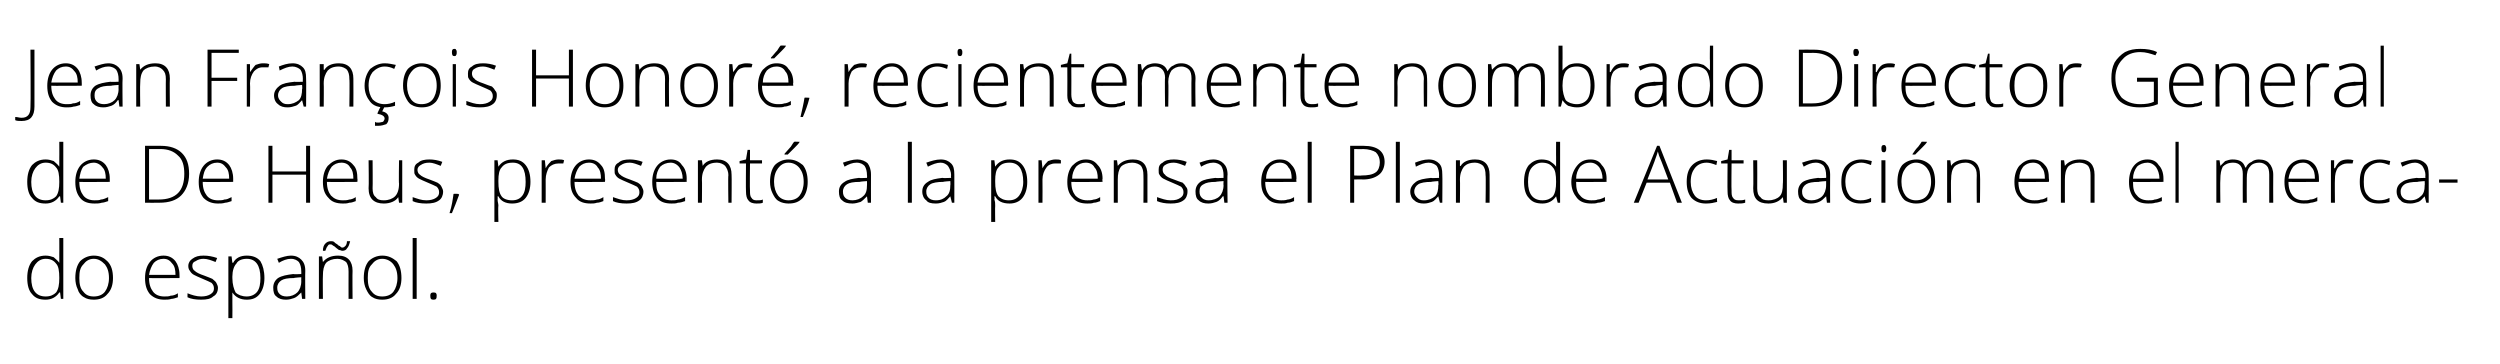 <?xml version="1.0" standalone="no"?><!DOCTYPE svg PUBLIC "-//W3C//DTD SVG 1.1//EN" "http://www.w3.org/Graphics/SVG/1.1/DTD/svg11.dtd"><svg xmlns="http://www.w3.org/2000/svg" version="1.1" width="312px" height="45.4px" viewBox="0 0 312 45.4">  <desc>Jean Fran ois Honor recientemente nombrado Director General de De Heus present a la prensa el Plan de Actuaci n e</desc>  <defs/>  <g id="Polygon128436">    <path d="M 5.7 31.9 C 6.1 31.9 6.4 32 6.7 32.1 C 6.9 32.3 7.2 32.5 7.4 32.8 C 7.4 32.8 7.4 32.8 7.4 32.8 C 7.4 32.4 7.4 32 7.4 31.6 C 7.41 31.63 7.4 29.7 7.4 29.7 L 7.9 29.7 L 7.9 37.3 L 7.6 37.3 L 7.5 36.5 C 7.5 36.5 7.41 36.51 7.4 36.5 C 7 37.1 6.4 37.4 5.7 37.4 C 4.9 37.4 4.4 37.2 4 36.7 C 3.6 36.3 3.4 35.6 3.4 34.7 C 3.4 33.8 3.6 33.1 4 32.6 C 4.4 32.2 4.9 31.9 5.7 31.9 Z M 5.7 32.3 C 5.1 32.3 4.7 32.6 4.4 33 C 4.1 33.4 3.9 34 3.9 34.7 C 3.9 36.2 4.5 37 5.7 37 C 6.3 37 6.7 36.8 7 36.5 C 7.3 36.1 7.4 35.5 7.4 34.7 C 7.4 34.7 7.4 34.7 7.4 34.7 C 7.4 33.8 7.3 33.2 7 32.9 C 6.7 32.5 6.3 32.3 5.7 32.3 Z M 14.1 34.7 C 14.1 35.5 13.9 36.2 13.4 36.7 C 13 37.2 12.4 37.4 11.7 37.4 C 11.2 37.4 10.8 37.3 10.5 37.1 C 10.1 36.9 9.8 36.5 9.7 36.1 C 9.5 35.7 9.4 35.2 9.4 34.7 C 9.4 33.8 9.6 33.1 10 32.6 C 10.4 32.2 11 31.9 11.7 31.9 C 12.5 31.9 13 32.2 13.4 32.6 C 13.9 33.1 14.1 33.8 14.1 34.7 Z M 9.9 34.7 C 9.9 35.4 10 36 10.4 36.4 C 10.7 36.8 11.1 37 11.7 37 C 12.3 37 12.8 36.8 13.1 36.4 C 13.4 36 13.6 35.4 13.6 34.7 C 13.6 33.9 13.4 33.4 13.1 33 C 12.7 32.6 12.3 32.3 11.7 32.3 C 11.1 32.3 10.7 32.6 10.4 33 C 10 33.4 9.9 33.9 9.9 34.7 Z M 20.5 37.4 C 19.8 37.4 19.2 37.2 18.7 36.7 C 18.3 36.2 18.1 35.6 18.1 34.7 C 18.1 33.9 18.3 33.2 18.7 32.7 C 19.1 32.2 19.7 31.9 20.4 31.9 C 21 31.9 21.5 32.1 21.9 32.6 C 22.2 33 22.4 33.6 22.4 34.3 C 22.42 34.34 22.4 34.7 22.4 34.7 C 22.4 34.7 18.59 34.73 18.6 34.7 C 18.6 35.5 18.8 36 19.1 36.4 C 19.4 36.8 19.9 37 20.5 37 C 20.8 37 21.1 37 21.3 36.9 C 21.6 36.9 21.9 36.8 22.2 36.6 C 22.2 36.6 22.2 37.1 22.2 37.1 C 21.9 37.2 21.6 37.3 21.4 37.3 C 21.1 37.4 20.8 37.4 20.5 37.4 Z M 20.4 32.3 C 19.9 32.3 19.5 32.5 19.2 32.8 C 18.9 33.2 18.7 33.7 18.6 34.3 C 18.6 34.3 21.9 34.3 21.9 34.3 C 21.9 33.7 21.8 33.2 21.5 32.9 C 21.2 32.5 20.9 32.3 20.4 32.3 Z M 27.2 35.9 C 27.2 36.4 27 36.8 26.6 37 C 26.3 37.3 25.8 37.4 25.1 37.4 C 24.4 37.4 23.8 37.3 23.4 37.1 C 23.4 37.1 23.4 36.6 23.4 36.6 C 23.9 36.8 24.5 37 25.1 37 C 25.6 37 26 36.9 26.3 36.7 C 26.6 36.5 26.7 36.3 26.7 36 C 26.7 35.7 26.6 35.5 26.4 35.3 C 26.2 35.2 25.8 35 25.3 34.8 C 24.8 34.6 24.4 34.4 24.2 34.3 C 24 34.2 23.8 34 23.7 33.8 C 23.6 33.7 23.5 33.5 23.5 33.2 C 23.5 32.8 23.7 32.5 24 32.3 C 24.4 32 24.8 31.9 25.4 31.9 C 26 31.9 26.5 32 27.1 32.2 C 27.1 32.2 26.9 32.7 26.9 32.7 C 26.4 32.5 25.9 32.3 25.4 32.3 C 25 32.3 24.7 32.4 24.4 32.6 C 24.1 32.7 24 32.9 24 33.2 C 24 33.4 24.1 33.7 24.3 33.8 C 24.5 34 24.9 34.2 25.5 34.4 C 26 34.6 26.3 34.7 26.5 34.8 C 26.7 35 26.9 35.1 27 35.3 C 27.1 35.5 27.2 35.7 27.2 35.9 Z M 30.8 37.4 C 30 37.4 29.4 37.1 29 36.5 C 29.02 36.5 29 36.5 29 36.5 C 29 36.5 29 36.91 29 36.9 C 29 37.2 29 37.4 29 37.7 C 29.02 37.7 29 39.7 29 39.7 L 28.5 39.7 L 28.5 32 L 28.9 32 L 29 32.8 C 29 32.8 29.07 32.77 29.1 32.8 C 29.4 32.2 30 31.9 30.8 31.9 C 31.5 31.9 32.1 32.1 32.5 32.6 C 32.8 33.1 33 33.8 33 34.7 C 33 35.5 32.8 36.2 32.4 36.7 C 32 37.2 31.5 37.4 30.8 37.4 Z M 30.8 37 C 31.3 37 31.8 36.8 32.1 36.4 C 32.4 36 32.5 35.4 32.5 34.7 C 32.5 33.1 31.9 32.3 30.8 32.3 C 30.2 32.3 29.7 32.5 29.5 32.9 C 29.2 33.2 29 33.8 29 34.5 C 29 34.5 29 34.7 29 34.7 C 29 35.5 29.2 36.1 29.4 36.5 C 29.7 36.8 30.2 37 30.8 37 Z M 37.7 37.3 L 37.6 36.5 C 37.6 36.5 37.55 36.48 37.6 36.5 C 37.3 36.8 37 37.1 36.7 37.2 C 36.4 37.3 36.1 37.4 35.7 37.4 C 35.2 37.4 34.8 37.3 34.5 37 C 34.2 36.8 34.1 36.4 34.1 35.9 C 34.1 35.4 34.3 35 34.7 34.7 C 35.2 34.4 35.8 34.3 36.6 34.2 C 36.6 34.25 37.6 34.2 37.6 34.2 C 37.6 34.2 37.61 33.87 37.6 33.9 C 37.6 33.4 37.5 33 37.3 32.7 C 37.1 32.5 36.8 32.3 36.3 32.3 C 35.8 32.3 35.3 32.5 34.8 32.8 C 34.8 32.8 34.6 32.3 34.6 32.3 C 35.2 32.1 35.8 31.9 36.3 31.9 C 36.9 31.9 37.3 32.1 37.6 32.4 C 37.9 32.7 38.1 33.1 38.1 33.8 C 38.07 33.79 38.1 37.3 38.1 37.3 L 37.7 37.3 Z M 35.8 37 C 36.3 37 36.8 36.8 37.1 36.5 C 37.4 36.2 37.6 35.7 37.6 35.1 C 37.59 35.14 37.6 34.6 37.6 34.6 C 37.6 34.6 36.66 34.66 36.7 34.7 C 35.9 34.7 35.4 34.8 35.1 35 C 34.8 35.2 34.6 35.5 34.6 35.9 C 34.6 36.3 34.7 36.5 34.9 36.7 C 35.1 36.9 35.4 37 35.8 37 Z M 43.5 37.3 C 43.5 37.3 43.49 33.88 43.5 33.9 C 43.5 33.3 43.4 33 43.2 32.7 C 42.9 32.5 42.6 32.3 42.1 32.3 C 41.5 32.3 41 32.5 40.7 32.8 C 40.4 33.2 40.3 33.7 40.3 34.4 C 40.27 34.39 40.3 37.3 40.3 37.3 L 39.8 37.3 L 39.8 32 L 40.2 32 L 40.3 32.7 C 40.3 32.7 40.32 32.74 40.3 32.7 C 40.7 32.2 41.3 31.9 42.2 31.9 C 43.4 31.9 44 32.6 44 33.8 C 43.97 33.85 44 37.3 44 37.3 L 43.5 37.3 Z M 42.7 31.3 C 42.6 31.3 42.5 31.2 42.3 31.2 C 42.2 31.1 42 31 41.8 30.8 C 41.7 30.7 41.6 30.7 41.5 30.6 C 41.4 30.5 41.3 30.5 41.2 30.5 C 41.1 30.5 41 30.5 40.9 30.7 C 40.8 30.8 40.7 31 40.6 31.3 C 40.6 31.3 40.3 31.3 40.3 31.3 C 40.3 30.9 40.4 30.6 40.6 30.4 C 40.8 30.2 41 30.1 41.3 30.1 C 41.4 30.1 41.6 30.1 41.7 30.2 C 41.8 30.3 41.9 30.4 42.1 30.5 C 42.2 30.6 42.3 30.7 42.4 30.7 C 42.5 30.8 42.6 30.9 42.7 30.9 C 42.9 30.9 43 30.8 43.1 30.7 C 43.2 30.6 43.3 30.4 43.3 30.1 C 43.3 30.1 43.7 30.1 43.7 30.1 C 43.6 30.5 43.5 30.8 43.3 31 C 43.2 31.2 43 31.3 42.7 31.3 Z M 50.1 34.7 C 50.1 35.5 49.9 36.2 49.4 36.7 C 49 37.2 48.4 37.4 47.7 37.4 C 47.2 37.4 46.8 37.3 46.5 37.1 C 46.1 36.9 45.9 36.5 45.7 36.1 C 45.5 35.7 45.4 35.2 45.4 34.7 C 45.4 33.8 45.6 33.1 46 32.6 C 46.4 32.2 47 31.9 47.7 31.9 C 48.5 31.9 49 32.2 49.5 32.6 C 49.9 33.1 50.1 33.8 50.1 34.7 Z M 45.9 34.7 C 45.9 35.4 46 36 46.4 36.4 C 46.7 36.8 47.1 37 47.7 37 C 48.3 37 48.8 36.8 49.1 36.4 C 49.4 36 49.6 35.4 49.6 34.7 C 49.6 33.9 49.4 33.4 49.1 33 C 48.8 32.6 48.3 32.3 47.7 32.3 C 47.1 32.3 46.7 32.6 46.4 33 C 46 33.4 45.9 33.9 45.9 34.7 Z M 52 37.3 L 51.5 37.3 L 51.5 29.7 L 52 29.7 L 52 37.3 Z M 54.1 37.4 C 53.8 37.4 53.7 37.3 53.7 36.9 C 53.7 36.6 53.8 36.5 54.1 36.5 C 54.4 36.5 54.5 36.6 54.5 36.9 C 54.5 37.3 54.4 37.4 54.1 37.4 C 54.1 37.4 54.1 37.4 54.1 37.4 Z " stroke="none" fill="#000"/>  </g>  <g id="Polygon128435">    <path d="M 5.7 19.9 C 6.1 19.9 6.4 20 6.7 20.1 C 6.9 20.3 7.2 20.5 7.4 20.8 C 7.4 20.8 7.4 20.8 7.4 20.8 C 7.4 20.4 7.4 20 7.4 19.6 C 7.41 19.63 7.4 17.7 7.4 17.7 L 7.9 17.7 L 7.9 25.3 L 7.6 25.3 L 7.5 24.5 C 7.5 24.5 7.41 24.51 7.4 24.5 C 7 25.1 6.4 25.4 5.7 25.4 C 4.9 25.4 4.4 25.2 4 24.7 C 3.6 24.3 3.4 23.6 3.4 22.7 C 3.4 21.8 3.6 21.1 4 20.6 C 4.4 20.2 4.9 19.9 5.7 19.9 Z M 5.7 20.3 C 5.1 20.3 4.7 20.6 4.4 21 C 4.1 21.4 3.9 22 3.9 22.7 C 3.9 24.2 4.5 25 5.7 25 C 6.3 25 6.7 24.8 7 24.5 C 7.3 24.1 7.4 23.5 7.4 22.7 C 7.4 22.7 7.4 22.7 7.4 22.7 C 7.4 21.8 7.3 21.2 7 20.9 C 6.7 20.5 6.3 20.3 5.7 20.3 Z M 11.8 25.4 C 11 25.4 10.4 25.2 10 24.7 C 9.6 24.2 9.4 23.6 9.4 22.7 C 9.4 21.9 9.6 21.2 10 20.7 C 10.4 20.2 11 19.9 11.7 19.9 C 12.3 19.9 12.8 20.1 13.2 20.6 C 13.5 21 13.7 21.6 13.7 22.3 C 13.7 22.34 13.7 22.7 13.7 22.7 C 13.7 22.7 9.88 22.73 9.9 22.7 C 9.9 23.5 10.1 24 10.4 24.4 C 10.7 24.8 11.2 25 11.8 25 C 12.1 25 12.4 25 12.6 24.9 C 12.8 24.9 13.1 24.8 13.5 24.6 C 13.5 24.6 13.5 25.1 13.5 25.1 C 13.2 25.2 12.9 25.3 12.7 25.3 C 12.4 25.4 12.1 25.4 11.8 25.4 Z M 11.7 20.3 C 11.2 20.3 10.8 20.5 10.4 20.8 C 10.1 21.2 10 21.7 9.9 22.3 C 9.9 22.3 13.2 22.3 13.2 22.3 C 13.2 21.7 13.1 21.2 12.8 20.9 C 12.5 20.5 12.1 20.3 11.7 20.3 Z M 23.6 21.7 C 23.6 22.9 23.2 23.8 22.6 24.4 C 22 25 21.1 25.3 19.9 25.3 C 19.85 25.32 18.1 25.3 18.1 25.3 L 18.1 18.2 C 18.1 18.2 20.07 18.18 20.1 18.2 C 21.2 18.2 22.1 18.5 22.7 19.1 C 23.3 19.7 23.6 20.5 23.6 21.7 Z M 19.8 24.9 C 22 24.9 23 23.8 23 21.7 C 23 20.7 22.8 19.9 22.2 19.4 C 21.7 18.9 21 18.6 20 18.6 C 19.95 18.62 18.6 18.6 18.6 18.6 L 18.6 24.9 L 19.8 24.9 C 19.8 24.9 19.82 24.88 19.8 24.9 Z M 27.2 25.4 C 26.5 25.4 25.9 25.2 25.4 24.7 C 25 24.2 24.8 23.6 24.8 22.7 C 24.8 21.9 25 21.2 25.4 20.7 C 25.8 20.2 26.4 19.9 27.1 19.9 C 27.7 19.9 28.2 20.1 28.6 20.6 C 28.9 21 29.1 21.6 29.1 22.3 C 29.11 22.34 29.1 22.7 29.1 22.7 C 29.1 22.7 25.28 22.73 25.3 22.7 C 25.3 23.5 25.5 24 25.8 24.4 C 26.1 24.8 26.6 25 27.2 25 C 27.5 25 27.8 25 28 24.9 C 28.3 24.9 28.5 24.8 28.9 24.6 C 28.9 24.6 28.9 25.1 28.9 25.1 C 28.6 25.2 28.3 25.3 28.1 25.3 C 27.8 25.4 27.5 25.4 27.2 25.4 Z M 27.1 20.3 C 26.6 20.3 26.2 20.5 25.9 20.8 C 25.5 21.2 25.4 21.7 25.3 22.3 C 25.3 22.3 28.6 22.3 28.6 22.3 C 28.6 21.7 28.5 21.2 28.2 20.9 C 27.9 20.5 27.6 20.3 27.1 20.3 Z M 38.7 25.3 L 38.2 25.3 L 38.2 21.8 L 34 21.8 L 34 25.3 L 33.5 25.3 L 33.5 18.2 L 34 18.2 L 34 21.4 L 38.2 21.4 L 38.2 18.2 L 38.7 18.2 L 38.7 25.3 Z M 42.8 25.4 C 42 25.4 41.4 25.2 41 24.7 C 40.5 24.2 40.3 23.6 40.3 22.7 C 40.3 21.9 40.5 21.2 40.9 20.7 C 41.4 20.2 41.9 19.9 42.6 19.9 C 43.2 19.9 43.7 20.1 44.1 20.6 C 44.5 21 44.6 21.6 44.6 22.3 C 44.64 22.34 44.6 22.7 44.6 22.7 C 44.6 22.7 40.82 22.73 40.8 22.7 C 40.8 23.5 41 24 41.3 24.4 C 41.7 24.8 42.1 25 42.8 25 C 43.1 25 43.3 25 43.6 24.9 C 43.8 24.9 44.1 24.8 44.4 24.6 C 44.4 24.6 44.4 25.1 44.4 25.1 C 44.1 25.2 43.9 25.3 43.6 25.3 C 43.3 25.4 43.1 25.4 42.8 25.4 Z M 42.6 20.3 C 42.1 20.3 41.7 20.5 41.4 20.8 C 41.1 21.2 40.9 21.7 40.8 22.3 C 40.8 22.3 44.1 22.3 44.1 22.3 C 44.1 21.7 44 21.2 43.7 20.9 C 43.5 20.5 43.1 20.3 42.6 20.3 Z M 46.5 20 C 46.5 20 46.53 23.45 46.5 23.5 C 46.5 24 46.6 24.4 46.9 24.6 C 47.1 24.9 47.4 25 47.9 25 C 48.5 25 49 24.8 49.3 24.5 C 49.6 24.2 49.8 23.7 49.8 22.9 C 49.75 22.94 49.8 20 49.8 20 L 50.2 20 L 50.2 25.3 L 49.8 25.3 L 49.7 24.6 C 49.7 24.6 49.7 24.59 49.7 24.6 C 49.4 25.1 48.7 25.4 47.9 25.4 C 46.7 25.4 46 24.8 46 23.5 C 46.05 23.48 46 20 46 20 L 46.5 20 Z M 55.3 23.9 C 55.3 24.4 55.1 24.8 54.8 25 C 54.4 25.3 53.9 25.4 53.2 25.4 C 52.5 25.4 51.9 25.3 51.5 25.1 C 51.5 25.1 51.5 24.6 51.5 24.6 C 52.1 24.8 52.6 25 53.2 25 C 53.7 25 54.1 24.9 54.4 24.7 C 54.7 24.5 54.8 24.3 54.8 24 C 54.8 23.7 54.7 23.5 54.5 23.3 C 54.3 23.2 53.9 23 53.4 22.8 C 52.9 22.6 52.5 22.4 52.3 22.3 C 52.1 22.2 51.9 22 51.8 21.8 C 51.7 21.7 51.7 21.5 51.7 21.2 C 51.7 20.8 51.8 20.5 52.2 20.3 C 52.5 20 53 19.9 53.6 19.9 C 54.1 19.9 54.7 20 55.2 20.2 C 55.2 20.2 55 20.7 55 20.7 C 54.5 20.5 54 20.3 53.6 20.3 C 53.1 20.3 52.8 20.4 52.5 20.6 C 52.3 20.7 52.1 20.9 52.1 21.2 C 52.1 21.4 52.2 21.7 52.4 21.8 C 52.6 22 53 22.2 53.6 22.4 C 54.1 22.6 54.4 22.7 54.6 22.8 C 54.9 23 55 23.1 55.1 23.3 C 55.2 23.5 55.3 23.7 55.3 23.9 Z M 57.2 24.2 C 57.2 24.2 57.28 24.26 57.3 24.3 C 57 25.1 56.7 25.9 56.4 26.6 C 56.4 26.6 56.1 26.6 56.1 26.6 C 56.4 25.7 56.5 24.9 56.6 24.2 C 56.65 24.16 57.2 24.2 57.2 24.2 Z M 63.9 25.4 C 63.1 25.4 62.5 25.1 62.2 24.5 C 62.15 24.5 62.1 24.5 62.1 24.5 C 62.1 24.5 62.13 24.91 62.1 24.9 C 62.1 25.2 62.2 25.4 62.2 25.7 C 62.15 25.7 62.2 27.7 62.2 27.7 L 61.7 27.7 L 61.7 20 L 62.1 20 L 62.2 20.8 C 62.2 20.8 62.2 20.77 62.2 20.8 C 62.6 20.2 63.2 19.9 64 19.9 C 64.7 19.9 65.2 20.1 65.6 20.6 C 66 21.1 66.2 21.8 66.2 22.7 C 66.2 23.5 66 24.2 65.6 24.7 C 65.2 25.2 64.6 25.4 63.9 25.4 Z M 63.9 25 C 64.5 25 64.9 24.8 65.2 24.4 C 65.5 24 65.6 23.4 65.6 22.7 C 65.6 21.1 65.1 20.3 64 20.3 C 63.3 20.3 62.9 20.5 62.6 20.9 C 62.3 21.2 62.2 21.8 62.2 22.5 C 62.2 22.5 62.2 22.7 62.2 22.7 C 62.2 23.5 62.3 24.1 62.6 24.5 C 62.8 24.8 63.3 25 63.9 25 Z M 69.7 19.9 C 69.9 19.9 70.2 19.9 70.4 20 C 70.4 20 70.3 20.4 70.3 20.4 C 70.1 20.4 69.9 20.4 69.7 20.4 C 69.2 20.4 68.8 20.6 68.5 20.9 C 68.3 21.3 68.1 21.8 68.1 22.4 C 68.11 22.39 68.1 25.3 68.1 25.3 L 67.6 25.3 L 67.6 20 L 68 20 L 68.1 21 C 68.1 21 68.12 20.97 68.1 21 C 68.3 20.6 68.6 20.3 68.8 20.1 C 69.1 20 69.4 19.9 69.7 19.9 Z M 73.7 25.4 C 72.9 25.4 72.3 25.2 71.9 24.7 C 71.4 24.2 71.2 23.6 71.2 22.7 C 71.2 21.9 71.4 21.2 71.8 20.7 C 72.2 20.2 72.8 19.9 73.5 19.9 C 74.1 19.9 74.6 20.1 75 20.6 C 75.4 21 75.5 21.6 75.5 22.3 C 75.54 22.34 75.5 22.7 75.5 22.7 C 75.5 22.7 71.71 22.73 71.7 22.7 C 71.7 23.5 71.9 24 72.2 24.4 C 72.6 24.8 73 25 73.7 25 C 74 25 74.2 25 74.5 24.9 C 74.7 24.9 75 24.8 75.3 24.6 C 75.3 24.6 75.3 25.1 75.3 25.1 C 75 25.2 74.8 25.3 74.5 25.3 C 74.2 25.4 74 25.4 73.7 25.4 Z M 73.5 20.3 C 73 20.3 72.6 20.5 72.3 20.8 C 72 21.2 71.8 21.7 71.7 22.3 C 71.7 22.3 75 22.3 75 22.3 C 75 21.7 74.9 21.2 74.6 20.9 C 74.4 20.5 74 20.3 73.5 20.3 Z M 80.3 23.9 C 80.3 24.4 80.1 24.8 79.8 25 C 79.4 25.3 78.9 25.4 78.2 25.4 C 77.5 25.4 76.9 25.3 76.5 25.1 C 76.5 25.1 76.5 24.6 76.5 24.6 C 77.1 24.8 77.6 25 78.2 25 C 78.7 25 79.1 24.9 79.4 24.7 C 79.7 24.5 79.8 24.3 79.8 24 C 79.8 23.7 79.7 23.5 79.5 23.3 C 79.3 23.2 78.9 23 78.4 22.8 C 77.9 22.6 77.5 22.4 77.3 22.3 C 77.1 22.2 76.9 22 76.8 21.8 C 76.7 21.7 76.7 21.5 76.7 21.2 C 76.7 20.8 76.8 20.5 77.2 20.3 C 77.5 20 78 19.9 78.6 19.9 C 79.1 19.9 79.7 20 80.2 20.2 C 80.2 20.2 80 20.7 80 20.7 C 79.5 20.5 79 20.3 78.6 20.3 C 78.1 20.3 77.8 20.4 77.5 20.6 C 77.3 20.7 77.1 20.9 77.1 21.2 C 77.1 21.4 77.2 21.7 77.4 21.8 C 77.6 22 78 22.2 78.6 22.4 C 79.1 22.6 79.4 22.7 79.6 22.8 C 79.9 23 80 23.1 80.1 23.3 C 80.2 23.5 80.3 23.7 80.3 23.9 Z M 83.8 25.4 C 83 25.4 82.4 25.2 82 24.7 C 81.6 24.2 81.4 23.6 81.4 22.7 C 81.4 21.9 81.6 21.2 82 20.7 C 82.4 20.2 83 19.9 83.7 19.9 C 84.3 19.9 84.8 20.1 85.1 20.6 C 85.5 21 85.7 21.6 85.7 22.3 C 85.68 22.34 85.7 22.7 85.7 22.7 C 85.7 22.7 81.86 22.73 81.9 22.7 C 81.9 23.5 82 24 82.4 24.4 C 82.7 24.8 83.2 25 83.8 25 C 84.1 25 84.4 25 84.6 24.9 C 84.8 24.9 85.1 24.8 85.5 24.6 C 85.5 24.6 85.5 25.1 85.5 25.1 C 85.2 25.2 84.9 25.3 84.6 25.3 C 84.4 25.4 84.1 25.4 83.8 25.4 Z M 83.7 20.3 C 83.2 20.3 82.7 20.5 82.4 20.8 C 82.1 21.2 81.9 21.7 81.9 22.3 C 81.9 22.3 85.2 22.3 85.2 22.3 C 85.2 21.7 85 21.2 84.8 20.9 C 84.5 20.5 84.1 20.3 83.7 20.3 Z M 90.9 25.3 C 90.9 25.3 90.85 21.88 90.9 21.9 C 90.9 21.3 90.7 21 90.5 20.7 C 90.3 20.5 89.9 20.3 89.5 20.3 C 88.8 20.3 88.4 20.5 88.1 20.8 C 87.8 21.2 87.6 21.7 87.6 22.4 C 87.63 22.39 87.6 25.3 87.6 25.3 L 87.1 25.3 L 87.1 20 L 87.6 20 L 87.7 20.7 C 87.7 20.7 87.68 20.74 87.7 20.7 C 88 20.2 88.6 19.9 89.5 19.9 C 90.7 19.9 91.3 20.6 91.3 21.8 C 91.33 21.85 91.3 25.3 91.3 25.3 L 90.9 25.3 Z M 94.4 25 C 94.8 25 95 25 95.2 24.9 C 95.2 24.9 95.2 25.3 95.2 25.3 C 95 25.4 94.7 25.4 94.4 25.4 C 94 25.4 93.6 25.3 93.4 25 C 93.2 24.8 93.1 24.4 93.1 23.9 C 93.07 23.86 93.1 20.4 93.1 20.4 L 92.3 20.4 L 92.3 20.1 L 93.1 19.9 L 93.3 18.7 L 93.6 18.7 L 93.6 20 L 95.1 20 L 95.1 20.4 L 93.6 20.4 C 93.6 20.4 93.56 23.79 93.6 23.8 C 93.6 24.2 93.6 24.5 93.8 24.7 C 93.9 24.9 94.1 25 94.4 25 Z M 100.8 22.7 C 100.8 23.5 100.6 24.2 100.2 24.7 C 99.7 25.2 99.2 25.4 98.4 25.4 C 98 25.4 97.5 25.3 97.2 25.1 C 96.8 24.9 96.6 24.5 96.4 24.1 C 96.2 23.7 96.1 23.2 96.1 22.7 C 96.1 21.8 96.3 21.1 96.7 20.6 C 97.1 20.2 97.7 19.9 98.4 19.9 C 99.2 19.9 99.7 20.2 100.2 20.6 C 100.6 21.1 100.8 21.8 100.8 22.7 Z M 96.6 22.7 C 96.6 23.4 96.8 24 97.1 24.4 C 97.4 24.8 97.9 25 98.4 25 C 99 25 99.5 24.8 99.8 24.4 C 100.1 24 100.3 23.4 100.3 22.7 C 100.3 21.9 100.1 21.4 99.8 21 C 99.5 20.6 99 20.3 98.4 20.3 C 97.8 20.3 97.4 20.6 97.1 21 C 96.8 21.4 96.6 21.9 96.6 22.7 Z M 97.9 19.2 C 98.2 18.9 98.4 18.6 98.7 18.3 C 98.9 18 99 17.8 99.1 17.7 C 99.13 17.66 99.8 17.7 99.8 17.7 C 99.8 17.7 99.82 17.74 99.8 17.7 C 99.7 17.9 99.5 18.1 99.2 18.4 C 98.9 18.7 98.6 19 98.3 19.3 C 98.29 19.26 97.9 19.3 97.9 19.3 C 97.9 19.3 97.95 19.18 97.9 19.2 Z M 108.3 25.3 L 108.2 24.5 C 108.2 24.5 108.18 24.48 108.2 24.5 C 107.9 24.8 107.6 25.1 107.4 25.2 C 107.1 25.3 106.7 25.4 106.4 25.4 C 105.8 25.4 105.4 25.3 105.1 25 C 104.8 24.8 104.7 24.4 104.7 23.9 C 104.7 23.4 104.9 23 105.4 22.7 C 105.8 22.4 106.4 22.3 107.2 22.2 C 107.22 22.25 108.2 22.2 108.2 22.2 C 108.2 22.2 108.23 21.87 108.2 21.9 C 108.2 21.4 108.1 21 107.9 20.7 C 107.7 20.5 107.4 20.3 106.9 20.3 C 106.4 20.3 105.9 20.5 105.4 20.8 C 105.4 20.8 105.2 20.3 105.2 20.3 C 105.8 20.1 106.4 19.9 107 19.9 C 107.5 19.9 108 20.1 108.3 20.4 C 108.5 20.7 108.7 21.1 108.7 21.8 C 108.69 21.79 108.7 25.3 108.7 25.3 L 108.3 25.3 Z M 106.4 25 C 106.9 25 107.4 24.8 107.7 24.5 C 108.1 24.2 108.2 23.7 108.2 23.1 C 108.21 23.14 108.2 22.6 108.2 22.6 C 108.2 22.6 107.29 22.66 107.3 22.7 C 106.5 22.7 106 22.8 105.7 23 C 105.4 23.2 105.2 23.5 105.2 23.9 C 105.2 24.3 105.3 24.5 105.5 24.7 C 105.7 24.9 106 25 106.4 25 Z M 113.8 25.3 L 113.3 25.3 L 113.3 17.7 L 113.8 17.7 L 113.8 25.3 Z M 118.8 25.3 L 118.6 24.5 C 118.6 24.5 118.59 24.48 118.6 24.5 C 118.3 24.8 118.1 25.1 117.8 25.2 C 117.5 25.3 117.2 25.4 116.8 25.4 C 116.2 25.4 115.8 25.3 115.6 25 C 115.3 24.8 115.1 24.4 115.1 23.9 C 115.1 23.4 115.3 23 115.8 22.7 C 116.2 22.4 116.8 22.3 117.6 22.2 C 117.64 22.25 118.7 22.2 118.7 22.2 C 118.7 22.2 118.65 21.87 118.7 21.9 C 118.7 21.4 118.5 21 118.3 20.7 C 118.1 20.5 117.8 20.3 117.4 20.3 C 116.9 20.3 116.4 20.5 115.8 20.8 C 115.8 20.8 115.6 20.3 115.6 20.3 C 116.2 20.1 116.8 19.9 117.4 19.9 C 118 19.9 118.4 20.1 118.7 20.4 C 119 20.7 119.1 21.1 119.1 21.8 C 119.11 21.79 119.1 25.3 119.1 25.3 L 118.8 25.3 Z M 116.8 25 C 117.4 25 117.8 24.8 118.1 24.5 C 118.5 24.2 118.6 23.7 118.6 23.1 C 118.63 23.14 118.6 22.6 118.6 22.6 C 118.6 22.6 117.7 22.66 117.7 22.7 C 117 22.7 116.4 22.8 116.1 23 C 115.8 23.2 115.6 23.5 115.6 23.9 C 115.6 24.3 115.7 24.5 115.9 24.7 C 116.1 24.9 116.4 25 116.8 25 Z M 126 25.4 C 125.1 25.4 124.5 25.1 124.2 24.5 C 124.17 24.5 124.1 24.5 124.1 24.5 C 124.1 24.5 124.15 24.91 124.1 24.9 C 124.2 25.2 124.2 25.4 124.2 25.7 C 124.17 25.7 124.2 27.7 124.2 27.7 L 123.7 27.7 L 123.7 20 L 124.1 20 L 124.2 20.8 C 124.2 20.8 124.22 20.77 124.2 20.8 C 124.6 20.2 125.2 19.9 126 19.9 C 126.7 19.9 127.2 20.1 127.6 20.6 C 128 21.1 128.2 21.8 128.2 22.7 C 128.2 23.5 128 24.2 127.6 24.7 C 127.2 25.2 126.6 25.4 126 25.4 Z M 125.9 25 C 126.5 25 126.9 24.8 127.2 24.4 C 127.5 24 127.7 23.4 127.7 22.7 C 127.7 21.1 127.1 20.3 126 20.3 C 125.3 20.3 124.9 20.5 124.6 20.9 C 124.3 21.2 124.2 21.8 124.2 22.5 C 124.2 22.5 124.2 22.7 124.2 22.7 C 124.2 23.5 124.3 24.1 124.6 24.5 C 124.9 24.8 125.3 25 125.9 25 Z M 131.7 19.9 C 132 19.9 132.2 19.9 132.4 20 C 132.4 20 132.4 20.4 132.4 20.4 C 132.1 20.4 131.9 20.4 131.7 20.4 C 131.2 20.4 130.8 20.6 130.6 20.9 C 130.3 21.3 130.1 21.8 130.1 22.4 C 130.12 22.39 130.1 25.3 130.1 25.3 L 129.6 25.3 L 129.6 20 L 130 20 L 130.1 21 C 130.1 21 130.13 20.97 130.1 21 C 130.3 20.6 130.6 20.3 130.8 20.1 C 131.1 20 131.4 19.9 131.7 19.9 Z M 135.7 25.4 C 134.9 25.4 134.3 25.2 133.9 24.7 C 133.4 24.2 133.2 23.6 133.2 22.7 C 133.2 21.9 133.4 21.2 133.8 20.7 C 134.3 20.2 134.8 19.9 135.5 19.9 C 136.2 19.9 136.6 20.1 137 20.6 C 137.4 21 137.6 21.6 137.6 22.3 C 137.55 22.34 137.6 22.7 137.6 22.7 C 137.6 22.7 133.73 22.73 133.7 22.7 C 133.7 23.5 133.9 24 134.2 24.4 C 134.6 24.8 135.1 25 135.7 25 C 136 25 136.2 25 136.5 24.9 C 136.7 24.9 137 24.8 137.3 24.6 C 137.3 24.6 137.3 25.1 137.3 25.1 C 137 25.2 136.8 25.3 136.5 25.3 C 136.3 25.4 136 25.4 135.7 25.4 Z M 135.5 20.3 C 135 20.3 134.6 20.5 134.3 20.8 C 134 21.2 133.8 21.7 133.8 22.3 C 133.8 22.3 137 22.3 137 22.3 C 137 21.7 136.9 21.2 136.6 20.9 C 136.4 20.5 136 20.3 135.5 20.3 Z M 142.7 25.3 C 142.7 25.3 142.72 21.88 142.7 21.9 C 142.7 21.3 142.6 21 142.4 20.7 C 142.2 20.5 141.8 20.3 141.3 20.3 C 140.7 20.3 140.2 20.5 139.9 20.8 C 139.6 21.2 139.5 21.7 139.5 22.4 C 139.5 22.39 139.5 25.3 139.5 25.3 L 139 25.3 L 139 20 L 139.4 20 L 139.5 20.7 C 139.5 20.7 139.55 20.74 139.5 20.7 C 139.9 20.2 140.5 19.9 141.4 19.9 C 142.6 19.9 143.2 20.6 143.2 21.8 C 143.2 21.85 143.2 25.3 143.2 25.3 L 142.7 25.3 Z M 148.2 23.9 C 148.2 24.4 148 24.8 147.7 25 C 147.3 25.3 146.8 25.4 146.1 25.4 C 145.4 25.4 144.9 25.3 144.4 25.1 C 144.4 25.1 144.4 24.6 144.4 24.6 C 145 24.8 145.5 25 146.1 25 C 146.7 25 147 24.9 147.3 24.7 C 147.6 24.5 147.7 24.3 147.7 24 C 147.7 23.7 147.6 23.5 147.4 23.3 C 147.2 23.2 146.8 23 146.3 22.8 C 145.8 22.6 145.4 22.4 145.2 22.3 C 145 22.2 144.8 22 144.7 21.8 C 144.6 21.7 144.6 21.5 144.6 21.2 C 144.6 20.8 144.7 20.5 145.1 20.3 C 145.4 20 145.9 19.9 146.5 19.9 C 147 19.9 147.6 20 148.1 20.2 C 148.1 20.2 147.9 20.7 147.9 20.7 C 147.4 20.5 146.9 20.3 146.5 20.3 C 146 20.3 145.7 20.4 145.4 20.6 C 145.2 20.7 145.1 20.9 145.1 21.2 C 145.1 21.4 145.2 21.7 145.4 21.8 C 145.5 22 145.9 22.2 146.5 22.4 C 147 22.6 147.3 22.7 147.6 22.8 C 147.8 23 147.9 23.1 148 23.3 C 148.2 23.5 148.2 23.7 148.2 23.9 Z M 152.8 25.3 L 152.7 24.5 C 152.7 24.5 152.64 24.48 152.6 24.5 C 152.4 24.8 152.1 25.1 151.8 25.2 C 151.5 25.3 151.2 25.4 150.8 25.4 C 150.3 25.4 149.9 25.3 149.6 25 C 149.3 24.8 149.2 24.4 149.2 23.9 C 149.2 23.4 149.4 23 149.8 22.7 C 150.2 22.4 150.9 22.3 151.7 22.2 C 151.68 22.25 152.7 22.2 152.7 22.2 C 152.7 22.2 152.69 21.87 152.7 21.9 C 152.7 21.4 152.6 21 152.4 20.7 C 152.2 20.5 151.9 20.3 151.4 20.3 C 150.9 20.3 150.4 20.5 149.9 20.8 C 149.9 20.8 149.7 20.3 149.7 20.3 C 150.3 20.1 150.8 19.9 151.4 19.9 C 152 19.9 152.4 20.1 152.7 20.4 C 153 20.7 153.2 21.1 153.2 21.8 C 153.15 21.79 153.2 25.3 153.2 25.3 L 152.8 25.3 Z M 150.8 25 C 151.4 25 151.9 24.8 152.2 24.5 C 152.5 24.2 152.7 23.7 152.7 23.1 C 152.67 23.14 152.7 22.6 152.7 22.6 C 152.7 22.6 151.75 22.66 151.7 22.7 C 151 22.7 150.5 22.8 150.2 23 C 149.8 23.2 149.7 23.5 149.7 23.9 C 149.7 24.3 149.8 24.5 150 24.7 C 150.2 24.9 150.5 25 150.8 25 Z M 159.9 25.4 C 159.1 25.4 158.5 25.2 158.1 24.7 C 157.6 24.2 157.4 23.6 157.4 22.7 C 157.4 21.9 157.6 21.2 158 20.7 C 158.5 20.2 159 19.9 159.7 19.9 C 160.4 19.9 160.8 20.1 161.2 20.6 C 161.6 21 161.8 21.6 161.8 22.3 C 161.75 22.34 161.8 22.7 161.8 22.7 C 161.8 22.7 157.93 22.73 157.9 22.7 C 157.9 23.5 158.1 24 158.4 24.4 C 158.8 24.8 159.3 25 159.9 25 C 160.2 25 160.4 25 160.7 24.9 C 160.9 24.9 161.2 24.8 161.5 24.6 C 161.5 24.6 161.5 25.1 161.5 25.1 C 161.2 25.2 161 25.3 160.7 25.3 C 160.5 25.4 160.2 25.4 159.9 25.4 Z M 159.7 20.3 C 159.2 20.3 158.8 20.5 158.5 20.8 C 158.2 21.2 158 21.7 158 22.3 C 158 22.3 161.2 22.3 161.2 22.3 C 161.2 21.7 161.1 21.2 160.8 20.9 C 160.6 20.5 160.2 20.3 159.7 20.3 Z M 163.7 25.3 L 163.2 25.3 L 163.2 17.7 L 163.7 17.7 L 163.7 25.3 Z M 170.2 18.2 C 171.9 18.2 172.8 18.9 172.8 20.2 C 172.8 20.9 172.5 21.5 172.1 21.8 C 171.6 22.2 170.9 22.4 170.1 22.4 C 170.06 22.37 169 22.4 169 22.4 L 169 25.3 L 168.5 25.3 L 168.5 18.2 L 170.2 18.2 C 170.2 18.2 170.21 18.18 170.2 18.2 Z M 169 21.9 C 169 21.9 169.94 21.94 169.9 21.9 C 170.7 21.9 171.3 21.8 171.7 21.5 C 172 21.3 172.2 20.8 172.2 20.3 C 172.2 19.7 172 19.3 171.7 19 C 171.4 18.8 170.8 18.6 170.1 18.6 C 170.14 18.63 169 18.6 169 18.6 L 169 21.9 Z M 174.7 25.3 L 174.2 25.3 L 174.2 17.7 L 174.7 17.7 L 174.7 25.3 Z M 179.7 25.3 L 179.5 24.5 C 179.5 24.5 179.51 24.48 179.5 24.5 C 179.2 24.8 179 25.1 178.7 25.2 C 178.4 25.3 178.1 25.4 177.7 25.4 C 177.2 25.4 176.8 25.3 176.5 25 C 176.2 24.8 176 24.4 176 23.9 C 176 23.4 176.3 23 176.7 22.7 C 177.1 22.4 177.7 22.3 178.6 22.2 C 178.56 22.25 179.6 22.2 179.6 22.2 C 179.6 22.2 179.57 21.87 179.6 21.9 C 179.6 21.4 179.5 21 179.3 20.7 C 179.1 20.5 178.7 20.3 178.3 20.3 C 177.8 20.3 177.3 20.5 176.7 20.8 C 176.7 20.8 176.6 20.3 176.6 20.3 C 177.1 20.1 177.7 19.9 178.3 19.9 C 178.9 19.9 179.3 20.1 179.6 20.4 C 179.9 20.7 180 21.1 180 21.8 C 180.03 21.79 180 25.3 180 25.3 L 179.7 25.3 Z M 177.7 25 C 178.3 25 178.7 24.8 179.1 24.5 C 179.4 24.2 179.5 23.7 179.5 23.1 C 179.55 23.14 179.5 22.6 179.5 22.6 C 179.5 22.6 178.62 22.66 178.6 22.7 C 177.9 22.7 177.3 22.8 177 23 C 176.7 23.2 176.5 23.5 176.5 23.9 C 176.5 24.3 176.7 24.5 176.9 24.7 C 177.1 24.9 177.3 25 177.7 25 Z M 185.4 25.3 C 185.4 25.3 185.45 21.88 185.4 21.9 C 185.4 21.3 185.3 21 185.1 20.7 C 184.9 20.5 184.5 20.3 184.1 20.3 C 183.4 20.3 183 20.5 182.7 20.8 C 182.4 21.2 182.2 21.7 182.2 22.4 C 182.23 22.39 182.2 25.3 182.2 25.3 L 181.7 25.3 L 181.7 20 L 182.2 20 L 182.2 20.7 C 182.2 20.7 182.28 20.74 182.3 20.7 C 182.6 20.2 183.2 19.9 184.1 19.9 C 185.3 19.9 185.9 20.6 185.9 21.8 C 185.92 21.85 185.9 25.3 185.9 25.3 L 185.4 25.3 Z M 192.4 19.9 C 192.8 19.9 193.2 20 193.4 20.1 C 193.7 20.3 194 20.5 194.2 20.8 C 194.2 20.8 194.2 20.8 194.2 20.8 C 194.2 20.4 194.2 20 194.2 19.6 C 194.19 19.63 194.2 17.7 194.2 17.7 L 194.7 17.7 L 194.7 25.3 L 194.4 25.3 L 194.2 24.5 C 194.2 24.5 194.19 24.51 194.2 24.5 C 193.8 25.1 193.2 25.4 192.5 25.4 C 191.7 25.4 191.2 25.2 190.8 24.7 C 190.4 24.3 190.2 23.6 190.2 22.7 C 190.2 21.8 190.4 21.1 190.8 20.6 C 191.2 20.2 191.7 19.9 192.4 19.9 Z M 192.4 20.3 C 191.9 20.3 191.4 20.6 191.1 21 C 190.8 21.4 190.7 22 190.7 22.7 C 190.7 24.2 191.3 25 192.5 25 C 193.1 25 193.5 24.8 193.8 24.5 C 194.1 24.1 194.2 23.5 194.2 22.7 C 194.2 22.7 194.2 22.7 194.2 22.7 C 194.2 21.8 194.1 21.2 193.8 20.9 C 193.5 20.5 193.1 20.3 192.4 20.3 Z M 198.6 25.4 C 197.8 25.4 197.2 25.2 196.8 24.7 C 196.4 24.2 196.1 23.6 196.1 22.7 C 196.1 21.9 196.4 21.2 196.8 20.7 C 197.2 20.2 197.7 19.9 198.5 19.9 C 199.1 19.9 199.6 20.1 199.9 20.6 C 200.3 21 200.5 21.6 200.5 22.3 C 200.48 22.34 200.5 22.7 200.5 22.7 C 200.5 22.7 196.65 22.73 196.7 22.7 C 196.7 23.5 196.8 24 197.2 24.4 C 197.5 24.8 198 25 198.6 25 C 198.9 25 199.2 25 199.4 24.9 C 199.6 24.9 199.9 24.8 200.3 24.6 C 200.3 24.6 200.3 25.1 200.3 25.1 C 200 25.2 199.7 25.3 199.4 25.3 C 199.2 25.4 198.9 25.4 198.6 25.4 Z M 198.5 20.3 C 197.9 20.3 197.5 20.5 197.2 20.8 C 196.9 21.2 196.7 21.7 196.7 22.3 C 196.7 22.3 200 22.3 200 22.3 C 200 21.7 199.8 21.2 199.6 20.9 C 199.3 20.5 198.9 20.3 198.5 20.3 Z M 208.4 22.8 L 205.5 22.8 L 204.5 25.3 L 203.9 25.3 L 206.8 18.2 L 207.1 18.2 L 209.9 25.3 L 209.3 25.3 L 208.4 22.8 Z M 205.6 22.4 L 208.2 22.4 C 208.2 22.4 207.22 19.78 207.2 19.8 C 207.1 19.6 207 19.3 206.9 18.9 C 206.8 19.3 206.7 19.5 206.6 19.8 C 206.64 19.79 205.6 22.4 205.6 22.4 Z M 214.3 25.2 C 213.9 25.3 213.5 25.4 212.9 25.4 C 212.2 25.4 211.6 25.2 211.1 24.7 C 210.7 24.2 210.5 23.6 210.5 22.7 C 210.5 21.8 210.7 21.1 211.2 20.6 C 211.6 20.2 212.2 19.9 213 19.9 C 213.5 19.9 213.9 20 214.3 20.1 C 214.3 20.1 214.2 20.6 214.2 20.6 C 213.7 20.4 213.3 20.3 213 20.3 C 212.3 20.3 211.8 20.6 211.5 21 C 211.2 21.4 211 21.9 211 22.7 C 211 23.4 211.2 24 211.5 24.4 C 211.8 24.8 212.3 25 212.9 25 C 213.4 25 213.8 24.9 214.3 24.7 C 214.25 24.72 214.3 25.2 214.3 25.2 C 214.3 25.2 214.25 25.17 214.3 25.2 Z M 217 25 C 217.3 25 217.5 25 217.8 24.9 C 217.8 24.9 217.8 25.3 217.8 25.3 C 217.5 25.4 217.2 25.4 216.9 25.4 C 216.5 25.4 216.1 25.3 215.9 25 C 215.7 24.8 215.6 24.4 215.6 23.9 C 215.57 23.86 215.6 20.4 215.6 20.4 L 214.8 20.4 L 214.8 20.1 L 215.6 19.9 L 215.8 18.7 L 216.1 18.7 L 216.1 20 L 217.6 20 L 217.6 20.4 L 216.1 20.4 C 216.1 20.4 216.06 23.79 216.1 23.8 C 216.1 24.2 216.1 24.5 216.3 24.7 C 216.4 24.9 216.6 25 217 25 Z M 219.3 20 C 219.3 20 219.32 23.45 219.3 23.5 C 219.3 24 219.4 24.4 219.7 24.6 C 219.9 24.9 220.2 25 220.7 25 C 221.3 25 221.8 24.8 222.1 24.5 C 222.4 24.2 222.5 23.7 222.5 22.9 C 222.54 22.94 222.5 20 222.5 20 L 223 20 L 223 25.3 L 222.6 25.3 L 222.5 24.6 C 222.5 24.6 222.49 24.59 222.5 24.6 C 222.1 25.1 221.5 25.4 220.7 25.4 C 219.4 25.4 218.8 24.8 218.8 23.5 C 218.84 23.48 218.8 20 218.8 20 L 219.3 20 Z M 228 25.3 L 227.9 24.5 C 227.9 24.5 227.86 24.48 227.9 24.5 C 227.6 24.8 227.3 25.1 227 25.2 C 226.8 25.3 226.4 25.4 226 25.4 C 225.5 25.4 225.1 25.3 224.8 25 C 224.5 24.8 224.4 24.4 224.4 23.9 C 224.4 23.4 224.6 23 225 22.7 C 225.5 22.4 226.1 22.3 226.9 22.2 C 226.91 22.25 227.9 22.2 227.9 22.2 C 227.9 22.2 227.92 21.87 227.9 21.9 C 227.9 21.4 227.8 21 227.6 20.7 C 227.4 20.5 227.1 20.3 226.6 20.3 C 226.1 20.3 225.6 20.5 225.1 20.8 C 225.1 20.8 224.9 20.3 224.9 20.3 C 225.5 20.1 226.1 19.9 226.6 19.9 C 227.2 19.9 227.7 20.1 227.9 20.4 C 228.2 20.7 228.4 21.1 228.4 21.8 C 228.38 21.79 228.4 25.3 228.4 25.3 L 228 25.3 Z M 226.1 25 C 226.6 25 227.1 24.8 227.4 24.5 C 227.7 24.2 227.9 23.7 227.9 23.1 C 227.9 23.14 227.9 22.6 227.9 22.6 C 227.9 22.6 226.97 22.66 227 22.7 C 226.2 22.7 225.7 22.8 225.4 23 C 225.1 23.2 224.9 23.5 224.9 23.9 C 224.9 24.3 225 24.5 225.2 24.7 C 225.4 24.9 225.7 25 226.1 25 Z M 233.5 25.2 C 233.2 25.3 232.8 25.4 232.2 25.4 C 231.5 25.4 230.9 25.2 230.4 24.7 C 230 24.2 229.8 23.6 229.8 22.7 C 229.8 21.8 230 21.1 230.5 20.6 C 230.9 20.2 231.5 19.9 232.3 19.9 C 232.7 19.9 233.2 20 233.6 20.1 C 233.6 20.1 233.5 20.6 233.5 20.6 C 233 20.4 232.6 20.3 232.3 20.3 C 231.6 20.3 231.1 20.6 230.8 21 C 230.5 21.4 230.3 21.9 230.3 22.7 C 230.3 23.4 230.5 24 230.8 24.4 C 231.1 24.8 231.6 25 232.2 25 C 232.7 25 233.1 24.9 233.5 24.7 C 233.55 24.72 233.5 25.2 233.5 25.2 C 233.5 25.2 233.55 25.17 233.5 25.2 Z M 235.3 25.3 L 234.8 25.3 L 234.8 20 L 235.3 20 L 235.3 25.3 Z M 235.1 19 C 234.9 19 234.8 18.9 234.8 18.5 C 234.8 18.2 234.9 18.1 235.1 18.1 C 235.2 18.1 235.3 18.1 235.3 18.2 C 235.4 18.3 235.4 18.4 235.4 18.5 C 235.4 18.7 235.4 18.8 235.3 18.9 C 235.3 19 235.2 19 235.1 19 C 235.1 19 235.1 19 235.1 19 Z M 241.5 22.7 C 241.5 23.5 241.3 24.2 240.9 24.7 C 240.4 25.2 239.9 25.4 239.1 25.4 C 238.7 25.4 238.3 25.3 237.9 25.1 C 237.5 24.9 237.3 24.5 237.1 24.1 C 236.9 23.7 236.8 23.2 236.8 22.7 C 236.8 21.8 237 21.1 237.4 20.6 C 237.8 20.2 238.4 19.9 239.2 19.9 C 239.9 19.9 240.5 20.2 240.9 20.6 C 241.3 21.1 241.5 21.8 241.5 22.7 Z M 237.3 22.7 C 237.3 23.4 237.5 24 237.8 24.4 C 238.1 24.8 238.6 25 239.1 25 C 239.7 25 240.2 24.8 240.5 24.4 C 240.8 24 241 23.4 241 22.7 C 241 21.9 240.8 21.4 240.5 21 C 240.2 20.6 239.7 20.3 239.1 20.3 C 238.6 20.3 238.1 20.6 237.8 21 C 237.5 21.4 237.3 21.9 237.3 22.7 Z M 238.7 19.2 C 238.9 18.9 239.1 18.6 239.4 18.3 C 239.6 18 239.8 17.8 239.8 17.7 C 239.84 17.66 240.5 17.7 240.5 17.7 C 240.5 17.7 240.53 17.74 240.5 17.7 C 240.4 17.9 240.2 18.1 239.9 18.4 C 239.6 18.7 239.3 19 239 19.3 C 239 19.26 238.7 19.3 238.7 19.3 C 238.7 19.3 238.66 19.18 238.7 19.2 Z M 246.7 25.3 C 246.7 25.3 246.67 21.88 246.7 21.9 C 246.7 21.3 246.6 21 246.3 20.7 C 246.1 20.5 245.8 20.3 245.3 20.3 C 244.7 20.3 244.2 20.5 243.9 20.8 C 243.6 21.2 243.5 21.7 243.5 22.4 C 243.45 22.39 243.5 25.3 243.5 25.3 L 243 25.3 L 243 20 L 243.4 20 L 243.5 20.7 C 243.5 20.7 243.5 20.74 243.5 20.7 C 243.8 20.2 244.5 19.9 245.3 19.9 C 246.5 19.9 247.1 20.6 247.1 21.8 C 247.15 21.85 247.1 25.3 247.1 25.3 L 246.7 25.3 Z M 253.9 25.4 C 253.1 25.4 252.5 25.2 252.1 24.7 C 251.6 24.2 251.4 23.6 251.4 22.7 C 251.4 21.9 251.6 21.2 252 20.7 C 252.5 20.2 253 19.9 253.7 19.9 C 254.3 19.9 254.8 20.1 255.2 20.6 C 255.6 21 255.7 21.6 255.7 22.3 C 255.75 22.34 255.7 22.7 255.7 22.7 C 255.7 22.7 251.92 22.73 251.9 22.7 C 251.9 23.5 252.1 24 252.4 24.4 C 252.8 24.8 253.2 25 253.9 25 C 254.2 25 254.4 25 254.7 24.9 C 254.9 24.9 255.2 24.8 255.5 24.6 C 255.5 24.6 255.5 25.1 255.5 25.1 C 255.2 25.2 255 25.3 254.7 25.3 C 254.5 25.4 254.2 25.4 253.9 25.4 Z M 253.7 20.3 C 253.2 20.3 252.8 20.5 252.5 20.8 C 252.2 21.2 252 21.7 252 22.3 C 252 22.3 255.2 22.3 255.2 22.3 C 255.2 21.7 255.1 21.2 254.8 20.9 C 254.6 20.5 254.2 20.3 253.7 20.3 Z M 260.9 25.3 C 260.9 25.3 260.91 21.88 260.9 21.9 C 260.9 21.3 260.8 21 260.6 20.7 C 260.4 20.5 260 20.3 259.5 20.3 C 258.9 20.3 258.4 20.5 258.1 20.8 C 257.8 21.2 257.7 21.7 257.7 22.4 C 257.69 22.39 257.7 25.3 257.7 25.3 L 257.2 25.3 L 257.2 20 L 257.6 20 L 257.7 20.7 C 257.7 20.7 257.74 20.74 257.7 20.7 C 258.1 20.2 258.7 19.9 259.6 19.9 C 260.8 19.9 261.4 20.6 261.4 21.8 C 261.39 21.85 261.4 25.3 261.4 25.3 L 260.9 25.3 Z M 268.1 25.4 C 267.3 25.4 266.7 25.2 266.3 24.7 C 265.9 24.2 265.7 23.6 265.7 22.7 C 265.7 21.9 265.9 21.2 266.3 20.7 C 266.7 20.2 267.3 19.9 268 19.9 C 268.6 19.9 269.1 20.1 269.4 20.6 C 269.8 21 270 21.6 270 22.3 C 269.99 22.34 270 22.7 270 22.7 C 270 22.7 266.17 22.73 266.2 22.7 C 266.2 23.5 266.3 24 266.7 24.4 C 267 24.8 267.5 25 268.1 25 C 268.4 25 268.7 25 268.9 24.9 C 269.1 24.9 269.4 24.8 269.8 24.6 C 269.8 24.6 269.8 25.1 269.8 25.1 C 269.5 25.2 269.2 25.3 269 25.3 C 268.7 25.4 268.4 25.4 268.1 25.4 Z M 268 20.3 C 267.5 20.3 267 20.5 266.7 20.8 C 266.4 21.2 266.2 21.7 266.2 22.3 C 266.2 22.3 269.5 22.3 269.5 22.3 C 269.5 21.7 269.3 21.2 269.1 20.9 C 268.8 20.5 268.4 20.3 268 20.3 Z M 271.9 25.3 L 271.5 25.3 L 271.5 17.7 L 271.9 17.7 L 271.9 25.3 Z M 283.2 25.3 C 283.2 25.3 283.2 21.84 283.2 21.8 C 283.2 21.3 283.1 20.9 282.9 20.7 C 282.7 20.5 282.4 20.3 282 20.3 C 281.4 20.3 281 20.5 280.8 20.8 C 280.5 21.1 280.4 21.6 280.4 22.2 C 280.38 22.21 280.4 25.3 280.4 25.3 L 279.9 25.3 C 279.9 25.3 279.88 21.69 279.9 21.7 C 279.9 20.8 279.5 20.3 278.7 20.3 C 278.1 20.3 277.7 20.5 277.4 20.8 C 277.2 21.2 277.1 21.7 277.1 22.4 C 277.06 22.39 277.1 25.3 277.1 25.3 L 276.6 25.3 L 276.6 20 L 277 20 L 277.1 20.7 C 277.1 20.7 277.11 20.74 277.1 20.7 C 277.3 20.5 277.5 20.3 277.7 20.1 C 278 20 278.3 19.9 278.6 19.9 C 279.5 19.9 280 20.2 280.2 20.9 C 280.2 20.9 280.3 20.9 280.3 20.9 C 280.4 20.6 280.7 20.3 281 20.2 C 281.2 20 281.6 19.9 281.9 19.9 C 282.5 19.9 283 20.1 283.2 20.4 C 283.5 20.7 283.7 21.2 283.7 21.8 C 283.68 21.85 283.7 25.3 283.7 25.3 L 283.2 25.3 Z M 287.5 25.4 C 286.8 25.4 286.2 25.2 285.7 24.7 C 285.3 24.2 285.1 23.6 285.1 22.7 C 285.1 21.9 285.3 21.2 285.7 20.7 C 286.1 20.2 286.7 19.9 287.4 19.9 C 288 19.9 288.5 20.1 288.9 20.6 C 289.2 21 289.4 21.6 289.4 22.3 C 289.42 22.34 289.4 22.7 289.4 22.7 C 289.4 22.7 285.6 22.73 285.6 22.7 C 285.6 23.5 285.8 24 286.1 24.4 C 286.4 24.8 286.9 25 287.5 25 C 287.8 25 288.1 25 288.3 24.9 C 288.6 24.9 288.9 24.8 289.2 24.6 C 289.2 24.6 289.2 25.1 289.2 25.1 C 288.9 25.2 288.6 25.3 288.4 25.3 C 288.1 25.4 287.9 25.4 287.5 25.4 Z M 287.4 20.3 C 286.9 20.3 286.5 20.5 286.2 20.8 C 285.9 21.2 285.7 21.7 285.6 22.3 C 285.6 22.3 288.9 22.3 288.9 22.3 C 288.9 21.7 288.8 21.2 288.5 20.9 C 288.2 20.5 287.9 20.3 287.4 20.3 Z M 293 19.9 C 293.2 19.9 293.4 19.9 293.7 20 C 293.7 20 293.6 20.4 293.6 20.4 C 293.4 20.4 293.2 20.4 292.9 20.4 C 292.5 20.4 292.1 20.6 291.8 20.9 C 291.5 21.3 291.4 21.8 291.4 22.4 C 291.37 22.39 291.4 25.3 291.4 25.3 L 290.9 25.3 L 290.9 20 L 291.3 20 L 291.3 21 C 291.3 21 291.38 20.97 291.4 21 C 291.6 20.6 291.8 20.3 292.1 20.1 C 292.3 20 292.6 19.9 293 19.9 Z M 298.2 25.2 C 297.9 25.3 297.5 25.4 296.9 25.4 C 296.1 25.4 295.5 25.2 295.1 24.7 C 294.7 24.2 294.5 23.6 294.5 22.7 C 294.5 21.8 294.7 21.1 295.1 20.6 C 295.6 20.2 296.2 19.9 297 19.9 C 297.4 19.9 297.9 20 298.3 20.1 C 298.3 20.1 298.2 20.6 298.2 20.6 C 297.7 20.4 297.3 20.3 297 20.3 C 296.3 20.3 295.8 20.6 295.5 21 C 295.1 21.4 295 21.9 295 22.7 C 295 23.4 295.1 24 295.5 24.4 C 295.8 24.8 296.3 25 296.9 25 C 297.4 25 297.8 24.9 298.2 24.7 C 298.23 24.72 298.2 25.2 298.2 25.2 C 298.2 25.2 298.23 25.17 298.2 25.2 Z M 302.8 25.3 L 302.6 24.5 C 302.6 24.5 302.59 24.48 302.6 24.5 C 302.3 24.8 302.1 25.1 301.8 25.2 C 301.5 25.3 301.2 25.4 300.8 25.4 C 300.3 25.4 299.8 25.3 299.6 25 C 299.3 24.8 299.1 24.4 299.1 23.9 C 299.1 23.4 299.3 23 299.8 22.7 C 300.2 22.4 300.8 22.3 301.6 22.2 C 301.64 22.25 302.7 22.2 302.7 22.2 C 302.7 22.2 302.65 21.87 302.7 21.9 C 302.7 21.4 302.5 21 302.3 20.7 C 302.1 20.5 301.8 20.3 301.4 20.3 C 300.9 20.3 300.4 20.5 299.8 20.8 C 299.8 20.8 299.6 20.3 299.6 20.3 C 300.2 20.1 300.8 19.9 301.4 19.9 C 302 19.9 302.4 20.1 302.7 20.4 C 303 20.7 303.1 21.1 303.1 21.8 C 303.11 21.79 303.1 25.3 303.1 25.3 L 302.8 25.3 Z M 300.8 25 C 301.4 25 301.8 24.8 302.1 24.5 C 302.5 24.2 302.6 23.7 302.6 23.1 C 302.63 23.14 302.6 22.6 302.6 22.6 C 302.6 22.6 301.7 22.66 301.7 22.7 C 301 22.7 300.4 22.8 300.1 23 C 299.8 23.2 299.6 23.5 299.6 23.9 C 299.6 24.3 299.7 24.5 299.9 24.7 C 300.1 24.9 300.4 25 300.8 25 Z M 304.4 22.8 L 304.4 22.4 L 306.7 22.4 L 306.7 22.8 L 304.4 22.8 Z " stroke="none" fill="#000"/>  </g>  <g id="Polygon128434">    <path d="M 4.3 13.3 C 4.3 14.5 3.8 15.1 2.7 15.1 C 2.4 15.1 2.1 15.1 1.9 15 C 1.9 15 1.9 14.6 1.9 14.6 C 2.2 14.6 2.4 14.7 2.7 14.7 C 3.5 14.7 3.8 14.2 3.8 13.4 C 3.85 13.37 3.8 6.2 3.8 6.2 L 4.3 6.2 L 4.3 13.3 C 4.3 13.3 4.34 13.32 4.3 13.3 Z M 8.3 13.4 C 7.6 13.4 7 13.2 6.5 12.7 C 6.1 12.2 5.9 11.6 5.9 10.7 C 5.9 9.9 6.1 9.2 6.5 8.7 C 6.9 8.2 7.5 7.9 8.2 7.9 C 8.8 7.9 9.3 8.1 9.7 8.6 C 10 9 10.2 9.6 10.2 10.3 C 10.22 10.34 10.2 10.7 10.2 10.7 C 10.2 10.7 6.39 10.73 6.4 10.7 C 6.4 11.5 6.6 12 6.9 12.4 C 7.2 12.8 7.7 13 8.3 13 C 8.6 13 8.9 13 9.1 12.9 C 9.4 12.9 9.7 12.8 10 12.6 C 10 12.6 10 13.1 10 13.1 C 9.7 13.2 9.4 13.3 9.2 13.3 C 8.9 13.4 8.6 13.4 8.3 13.4 Z M 8.2 8.3 C 7.7 8.3 7.3 8.5 7 8.8 C 6.7 9.2 6.5 9.7 6.4 10.3 C 6.4 10.3 9.7 10.3 9.7 10.3 C 9.7 9.7 9.6 9.2 9.3 8.9 C 9 8.5 8.7 8.3 8.2 8.3 Z M 14.9 13.3 L 14.8 12.5 C 14.8 12.5 14.74 12.48 14.7 12.5 C 14.5 12.8 14.2 13.1 13.9 13.2 C 13.6 13.3 13.3 13.4 12.9 13.4 C 12.4 13.4 12 13.3 11.7 13 C 11.4 12.8 11.3 12.4 11.3 11.9 C 11.3 11.4 11.5 11 11.9 10.7 C 12.4 10.4 13 10.3 13.8 10.2 C 13.79 10.25 14.8 10.2 14.8 10.2 C 14.8 10.2 14.8 9.87 14.8 9.9 C 14.8 9.4 14.7 9 14.5 8.7 C 14.3 8.5 14 8.3 13.5 8.3 C 13 8.3 12.5 8.5 12 8.8 C 12 8.8 11.8 8.3 11.8 8.3 C 12.4 8.1 13 7.9 13.5 7.9 C 14.1 7.9 14.5 8.1 14.8 8.4 C 15.1 8.7 15.3 9.1 15.3 9.8 C 15.26 9.79 15.3 13.3 15.3 13.3 L 14.9 13.3 Z M 13 13 C 13.5 13 14 12.8 14.3 12.5 C 14.6 12.2 14.8 11.7 14.8 11.1 C 14.78 11.14 14.8 10.6 14.8 10.6 C 14.8 10.6 13.86 10.66 13.9 10.7 C 13.1 10.7 12.6 10.8 12.3 11 C 11.9 11.2 11.8 11.5 11.8 11.9 C 11.8 12.3 11.9 12.5 12.1 12.7 C 12.3 12.9 12.6 13 13 13 Z M 20.7 13.3 C 20.7 13.3 20.68 9.88 20.7 9.9 C 20.7 9.3 20.6 9 20.3 8.7 C 20.1 8.5 19.8 8.3 19.3 8.3 C 18.7 8.3 18.2 8.5 17.9 8.8 C 17.6 9.2 17.5 9.7 17.5 10.4 C 17.46 10.39 17.5 13.3 17.5 13.3 L 17 13.3 L 17 8 L 17.4 8 L 17.5 8.7 C 17.5 8.7 17.51 8.74 17.5 8.7 C 17.9 8.2 18.5 7.9 19.4 7.9 C 20.6 7.9 21.2 8.6 21.2 9.8 C 21.16 9.85 21.2 13.3 21.2 13.3 L 20.7 13.3 Z M 26.4 13.3 L 25.9 13.3 L 25.9 6.2 L 29.8 6.2 L 29.8 6.6 L 26.4 6.6 L 26.4 9.7 L 29.6 9.7 L 29.6 10.1 L 26.4 10.1 L 26.4 13.3 Z M 32.8 7.9 C 33.1 7.9 33.3 7.9 33.6 8 C 33.6 8 33.5 8.4 33.5 8.4 C 33.3 8.4 33 8.4 32.8 8.4 C 32.3 8.4 32 8.6 31.7 8.9 C 31.4 9.3 31.2 9.8 31.2 10.4 C 31.24 10.39 31.2 13.3 31.2 13.3 L 30.8 13.3 L 30.8 8 L 31.2 8 L 31.2 9 C 31.2 9 31.25 8.97 31.2 9 C 31.5 8.6 31.7 8.3 31.9 8.1 C 32.2 8 32.5 7.9 32.8 7.9 Z M 37.9 13.3 L 37.7 12.5 C 37.7 12.5 37.71 12.48 37.7 12.5 C 37.4 12.8 37.2 13.1 36.9 13.2 C 36.6 13.3 36.3 13.4 35.9 13.4 C 35.4 13.4 35 13.3 34.7 13 C 34.4 12.8 34.2 12.4 34.2 11.9 C 34.2 11.4 34.5 11 34.9 10.7 C 35.3 10.4 35.9 10.3 36.8 10.2 C 36.76 10.25 37.8 10.2 37.8 10.2 C 37.8 10.2 37.77 9.87 37.8 9.9 C 37.8 9.4 37.7 9 37.5 8.7 C 37.3 8.5 36.9 8.3 36.5 8.3 C 36 8.3 35.5 8.5 34.9 8.8 C 34.9 8.8 34.8 8.3 34.8 8.3 C 35.3 8.1 35.9 7.9 36.5 7.9 C 37.1 7.9 37.5 8.1 37.8 8.4 C 38.1 8.7 38.2 9.1 38.2 9.8 C 38.23 9.79 38.2 13.3 38.2 13.3 L 37.9 13.3 Z M 35.9 13 C 36.5 13 36.9 12.8 37.3 12.5 C 37.6 12.2 37.7 11.7 37.7 11.1 C 37.75 11.14 37.7 10.6 37.7 10.6 C 37.7 10.6 36.82 10.66 36.8 10.7 C 36.1 10.7 35.5 10.8 35.2 11 C 34.9 11.2 34.7 11.5 34.7 11.9 C 34.7 12.3 34.9 12.5 35.1 12.7 C 35.3 12.9 35.5 13 35.9 13 Z M 43.6 13.3 C 43.6 13.3 43.65 9.88 43.6 9.9 C 43.6 9.3 43.5 9 43.3 8.7 C 43.1 8.5 42.7 8.3 42.3 8.3 C 41.6 8.3 41.2 8.5 40.9 8.8 C 40.6 9.2 40.4 9.7 40.4 10.4 C 40.43 10.39 40.4 13.3 40.4 13.3 L 39.9 13.3 L 39.9 8 L 40.4 8 L 40.4 8.7 C 40.4 8.7 40.48 8.74 40.5 8.7 C 40.8 8.2 41.4 7.9 42.3 7.9 C 43.5 7.9 44.1 8.6 44.1 9.8 C 44.12 9.85 44.1 13.3 44.1 13.3 L 43.6 13.3 Z M 49.3 13.2 C 49 13.3 48.5 13.4 48 13.4 C 47.2 13.4 46.6 13.2 46.2 12.7 C 45.8 12.2 45.5 11.6 45.5 10.7 C 45.5 9.8 45.8 9.1 46.2 8.6 C 46.7 8.2 47.3 7.9 48 7.9 C 48.5 7.9 48.9 8 49.4 8.1 C 49.4 8.1 49.2 8.6 49.2 8.6 C 48.8 8.4 48.4 8.3 48 8.3 C 47.4 8.3 46.9 8.6 46.5 9 C 46.2 9.4 46 9.9 46 10.7 C 46 11.4 46.2 12 46.5 12.4 C 46.9 12.8 47.4 13 48 13 C 48.4 13 48.9 12.9 49.3 12.7 C 49.3 12.72 49.3 13.2 49.3 13.2 C 49.3 13.2 49.3 13.17 49.3 13.2 Z M 47.7 13.9 C 48.2 14 48.5 14.3 48.5 14.7 C 48.5 15.1 48.4 15.3 48.2 15.5 C 47.9 15.6 47.6 15.7 47.2 15.7 C 47 15.7 46.9 15.7 46.8 15.7 C 46.8 15.7 46.8 15.2 46.8 15.2 C 46.9 15.3 47 15.3 47.2 15.3 C 47.5 15.3 47.7 15.2 47.8 15.2 C 47.9 15.1 48 14.9 48 14.8 C 48 14.5 47.7 14.3 47.1 14.2 C 47.06 14.17 47.5 13.3 47.5 13.3 L 48 13.3 L 47.7 13.9 C 47.7 13.9 47.66 13.89 47.7 13.9 Z M 55 10.7 C 55 11.5 54.8 12.2 54.4 12.7 C 53.9 13.2 53.4 13.4 52.6 13.4 C 52.2 13.4 51.7 13.3 51.4 13.1 C 51 12.9 50.8 12.5 50.6 12.1 C 50.4 11.7 50.3 11.2 50.3 10.7 C 50.3 9.8 50.5 9.1 50.9 8.6 C 51.3 8.2 51.9 7.9 52.6 7.9 C 53.4 7.9 53.9 8.2 54.4 8.6 C 54.8 9.1 55 9.8 55 10.7 Z M 50.8 10.7 C 50.8 11.4 51 12 51.3 12.4 C 51.6 12.8 52 13 52.6 13 C 53.2 13 53.7 12.8 54 12.4 C 54.3 12 54.5 11.4 54.5 10.7 C 54.5 9.9 54.3 9.4 54 9 C 53.7 8.6 53.2 8.3 52.6 8.3 C 52 8.3 51.6 8.6 51.3 9 C 51 9.4 50.8 9.9 50.8 10.7 Z M 56.9 13.3 L 56.5 13.3 L 56.5 8 L 56.9 8 L 56.9 13.3 Z M 56.7 7 C 56.5 7 56.4 6.9 56.4 6.5 C 56.4 6.2 56.5 6.1 56.7 6.1 C 56.8 6.1 56.9 6.1 56.9 6.2 C 57 6.3 57 6.4 57 6.5 C 57 6.7 57 6.8 56.9 6.9 C 56.9 7 56.8 7 56.7 7 C 56.7 7 56.7 7 56.7 7 Z M 62 11.9 C 62 12.4 61.8 12.8 61.5 13 C 61.1 13.3 60.6 13.4 59.9 13.4 C 59.2 13.4 58.7 13.3 58.2 13.1 C 58.2 13.1 58.2 12.6 58.2 12.6 C 58.8 12.8 59.3 13 59.9 13 C 60.4 13 60.8 12.9 61.1 12.7 C 61.4 12.5 61.5 12.3 61.5 12 C 61.5 11.7 61.4 11.5 61.2 11.3 C 61 11.2 60.6 11 60.1 10.8 C 59.6 10.6 59.2 10.4 59 10.3 C 58.8 10.2 58.6 10 58.5 9.8 C 58.4 9.7 58.4 9.5 58.4 9.2 C 58.4 8.8 58.5 8.5 58.9 8.3 C 59.2 8 59.7 7.9 60.3 7.9 C 60.8 7.9 61.4 8 61.9 8.2 C 61.9 8.2 61.7 8.7 61.7 8.7 C 61.2 8.5 60.7 8.3 60.3 8.3 C 59.8 8.3 59.5 8.4 59.2 8.6 C 59 8.7 58.9 8.9 58.9 9.2 C 58.9 9.4 59 9.7 59.2 9.8 C 59.3 10 59.7 10.2 60.3 10.4 C 60.8 10.6 61.1 10.7 61.4 10.8 C 61.6 11 61.7 11.1 61.8 11.3 C 62 11.5 62 11.7 62 11.9 Z M 71.5 13.3 L 71 13.3 L 71 9.8 L 66.9 9.8 L 66.9 13.3 L 66.4 13.3 L 66.4 6.2 L 66.9 6.2 L 66.9 9.4 L 71 9.4 L 71 6.2 L 71.5 6.2 L 71.5 13.3 Z M 77.8 10.7 C 77.8 11.5 77.6 12.2 77.2 12.7 C 76.8 13.2 76.2 13.4 75.4 13.4 C 75 13.4 74.6 13.3 74.2 13.1 C 73.9 12.9 73.6 12.5 73.4 12.1 C 73.2 11.7 73.1 11.2 73.1 10.7 C 73.1 9.8 73.3 9.1 73.7 8.6 C 74.2 8.2 74.7 7.9 75.5 7.9 C 76.2 7.9 76.8 8.2 77.2 8.6 C 77.6 9.1 77.8 9.8 77.8 10.7 Z M 73.6 10.7 C 73.6 11.4 73.8 12 74.1 12.4 C 74.4 12.8 74.9 13 75.5 13 C 76 13 76.5 12.8 76.8 12.4 C 77.1 12 77.3 11.4 77.3 10.7 C 77.3 9.9 77.1 9.4 76.8 9 C 76.5 8.6 76 8.3 75.5 8.3 C 74.9 8.3 74.4 8.6 74.1 9 C 73.8 9.4 73.6 9.9 73.6 10.7 Z M 83 13.3 C 83 13.3 82.98 9.88 83 9.9 C 83 9.3 82.9 9 82.6 8.7 C 82.4 8.5 82.1 8.3 81.6 8.3 C 81 8.3 80.5 8.5 80.2 8.8 C 79.9 9.2 79.8 9.7 79.8 10.4 C 79.77 10.39 79.8 13.3 79.8 13.3 L 79.3 13.3 L 79.3 8 L 79.7 8 L 79.8 8.7 C 79.8 8.7 79.81 8.74 79.8 8.7 C 80.2 8.2 80.8 7.9 81.7 7.9 C 82.9 7.9 83.5 8.6 83.5 9.8 C 83.46 9.85 83.5 13.3 83.5 13.3 L 83 13.3 Z M 89.6 10.7 C 89.6 11.5 89.4 12.2 88.9 12.7 C 88.5 13.2 87.9 13.4 87.2 13.4 C 86.7 13.4 86.3 13.3 86 13.1 C 85.6 12.9 85.3 12.5 85.2 12.1 C 85 11.7 84.9 11.2 84.9 10.7 C 84.9 9.8 85.1 9.1 85.5 8.6 C 85.9 8.2 86.5 7.9 87.2 7.9 C 88 7.9 88.5 8.2 88.9 8.6 C 89.4 9.1 89.6 9.8 89.6 10.7 Z M 85.4 10.7 C 85.4 11.4 85.5 12 85.9 12.4 C 86.2 12.8 86.6 13 87.2 13 C 87.8 13 88.3 12.8 88.6 12.4 C 88.9 12 89.1 11.4 89.1 10.7 C 89.1 9.9 88.9 9.4 88.6 9 C 88.3 8.6 87.8 8.3 87.2 8.3 C 86.6 8.3 86.2 8.6 85.9 9 C 85.5 9.4 85.4 9.9 85.4 10.7 Z M 93.1 7.9 C 93.4 7.9 93.6 7.9 93.9 8 C 93.9 8 93.8 8.4 93.8 8.4 C 93.5 8.4 93.3 8.4 93.1 8.4 C 92.6 8.4 92.2 8.6 92 8.9 C 91.7 9.3 91.5 9.8 91.5 10.4 C 91.52 10.39 91.5 13.3 91.5 13.3 L 91 13.3 L 91 8 L 91.4 8 L 91.5 9 C 91.5 9 91.53 8.97 91.5 9 C 91.8 8.6 92 8.3 92.2 8.1 C 92.5 8 92.8 7.9 93.1 7.9 Z M 97.1 13.4 C 96.3 13.4 95.7 13.2 95.3 12.7 C 94.8 12.2 94.6 11.6 94.6 10.7 C 94.6 9.9 94.8 9.2 95.2 8.7 C 95.7 8.2 96.2 7.9 96.9 7.9 C 97.6 7.9 98.1 8.1 98.4 8.6 C 98.8 9 99 9.6 99 10.3 C 98.95 10.34 99 10.7 99 10.7 C 99 10.7 95.13 10.73 95.1 10.7 C 95.1 11.5 95.3 12 95.6 12.4 C 96 12.8 96.5 13 97.1 13 C 97.4 13 97.6 13 97.9 12.9 C 98.1 12.9 98.4 12.8 98.7 12.6 C 98.7 12.6 98.7 13.1 98.7 13.1 C 98.4 13.2 98.2 13.3 97.9 13.3 C 97.7 13.4 97.4 13.4 97.1 13.4 Z M 96.9 8.3 C 96.4 8.3 96 8.5 95.7 8.8 C 95.4 9.2 95.2 9.7 95.2 10.3 C 95.2 10.3 98.4 10.3 98.4 10.3 C 98.4 9.7 98.3 9.2 98 8.9 C 97.8 8.5 97.4 8.3 96.9 8.3 Z M 96.2 7.2 C 96.5 6.9 96.7 6.6 97 6.3 C 97.2 6 97.3 5.8 97.4 5.7 C 97.43 5.66 98.1 5.7 98.1 5.7 C 98.1 5.7 98.12 5.74 98.1 5.7 C 98 5.9 97.8 6.1 97.5 6.4 C 97.2 6.7 96.9 7 96.6 7.3 C 96.59 7.26 96.2 7.3 96.2 7.3 C 96.2 7.3 96.25 7.18 96.2 7.2 Z M 101 12.2 C 101 12.2 101.03 12.26 101 12.3 C 100.8 13.1 100.5 13.9 100.2 14.6 C 100.2 14.6 99.9 14.6 99.9 14.6 C 100.1 13.7 100.3 12.9 100.4 12.2 C 100.4 12.16 101 12.2 101 12.2 Z M 107.5 7.9 C 107.7 7.9 108 7.9 108.2 8 C 108.2 8 108.1 8.4 108.1 8.4 C 107.9 8.4 107.7 8.4 107.5 8.4 C 107 8.4 106.6 8.6 106.3 8.9 C 106.1 9.3 105.9 9.8 105.9 10.4 C 105.91 10.39 105.9 13.3 105.9 13.3 L 105.4 13.3 L 105.4 8 L 105.8 8 L 105.9 9 C 105.9 9 105.92 8.97 105.9 9 C 106.1 8.6 106.4 8.3 106.6 8.1 C 106.9 8 107.2 7.9 107.5 7.9 Z M 111.5 13.4 C 110.7 13.4 110.1 13.2 109.7 12.7 C 109.2 12.2 109 11.6 109 10.7 C 109 9.9 109.2 9.2 109.6 8.7 C 110.1 8.2 110.6 7.9 111.3 7.9 C 111.9 7.9 112.4 8.1 112.8 8.6 C 113.2 9 113.3 9.6 113.3 10.3 C 113.34 10.34 113.3 10.7 113.3 10.7 C 113.3 10.7 109.52 10.73 109.5 10.7 C 109.5 11.5 109.7 12 110 12.4 C 110.4 12.8 110.8 13 111.5 13 C 111.8 13 112 13 112.3 12.9 C 112.5 12.9 112.8 12.8 113.1 12.6 C 113.1 12.6 113.1 13.1 113.1 13.1 C 112.8 13.2 112.6 13.3 112.3 13.3 C 112 13.4 111.8 13.4 111.5 13.4 Z M 111.3 8.3 C 110.8 8.3 110.4 8.5 110.1 8.8 C 109.8 9.2 109.6 9.7 109.5 10.3 C 109.5 10.3 112.8 10.3 112.8 10.3 C 112.8 9.7 112.7 9.2 112.4 8.9 C 112.2 8.5 111.8 8.3 111.3 8.3 Z M 118.3 13.2 C 117.9 13.3 117.5 13.4 116.9 13.4 C 116.2 13.4 115.6 13.2 115.1 12.7 C 114.7 12.2 114.5 11.6 114.5 10.7 C 114.5 9.8 114.7 9.1 115.2 8.6 C 115.6 8.2 116.2 7.9 117 7.9 C 117.5 7.9 117.9 8 118.3 8.1 C 118.3 8.1 118.2 8.6 118.2 8.6 C 117.7 8.4 117.3 8.3 117 8.3 C 116.3 8.3 115.8 8.6 115.5 9 C 115.2 9.4 115 9.9 115 10.7 C 115 11.4 115.2 12 115.5 12.4 C 115.8 12.8 116.3 13 116.9 13 C 117.4 13 117.8 12.9 118.3 12.7 C 118.26 12.72 118.3 13.2 118.3 13.2 C 118.3 13.2 118.26 13.17 118.3 13.2 Z M 120 13.3 L 119.6 13.3 L 119.6 8 L 120 8 L 120 13.3 Z M 119.8 7 C 119.6 7 119.5 6.9 119.5 6.5 C 119.5 6.2 119.6 6.1 119.8 6.1 C 119.9 6.1 120 6.1 120 6.2 C 120.1 6.3 120.1 6.4 120.1 6.5 C 120.1 6.7 120.1 6.8 120 6.9 C 120 7 119.9 7 119.8 7 C 119.8 7 119.8 7 119.8 7 Z M 124 13.4 C 123.2 13.4 122.6 13.2 122.2 12.7 C 121.7 12.2 121.5 11.6 121.5 10.7 C 121.5 9.9 121.7 9.2 122.1 8.7 C 122.6 8.2 123.1 7.9 123.8 7.9 C 124.4 7.9 124.9 8.1 125.3 8.6 C 125.7 9 125.8 9.6 125.8 10.3 C 125.84 10.34 125.8 10.7 125.8 10.7 C 125.8 10.7 122.02 10.73 122 10.7 C 122 11.5 122.2 12 122.5 12.4 C 122.9 12.8 123.3 13 124 13 C 124.3 13 124.5 13 124.8 12.9 C 125 12.9 125.3 12.8 125.6 12.6 C 125.6 12.6 125.6 13.1 125.6 13.1 C 125.3 13.2 125.1 13.3 124.8 13.3 C 124.5 13.4 124.3 13.4 124 13.4 Z M 123.8 8.3 C 123.3 8.3 122.9 8.5 122.6 8.8 C 122.3 9.2 122.1 9.7 122 10.3 C 122 10.3 125.3 10.3 125.3 10.3 C 125.3 9.7 125.2 9.2 124.9 8.9 C 124.7 8.5 124.3 8.3 123.8 8.3 Z M 131 13.3 C 131 13.3 131.01 9.88 131 9.9 C 131 9.3 130.9 9 130.7 8.7 C 130.4 8.5 130.1 8.3 129.6 8.3 C 129 8.3 128.5 8.5 128.2 8.8 C 127.9 9.2 127.8 9.7 127.8 10.4 C 127.79 10.39 127.8 13.3 127.8 13.3 L 127.3 13.3 L 127.3 8 L 127.7 8 L 127.8 8.7 C 127.8 8.7 127.84 8.74 127.8 8.7 C 128.2 8.2 128.8 7.9 129.7 7.9 C 130.9 7.9 131.5 8.6 131.5 9.8 C 131.49 9.85 131.5 13.3 131.5 13.3 L 131 13.3 Z M 134.6 13 C 134.9 13 135.2 13 135.4 12.9 C 135.4 12.9 135.4 13.3 135.4 13.3 C 135.2 13.4 134.9 13.4 134.6 13.4 C 134.1 13.4 133.8 13.3 133.6 13 C 133.3 12.8 133.2 12.4 133.2 11.9 C 133.22 11.86 133.2 8.4 133.2 8.4 L 132.4 8.4 L 132.4 8.1 L 133.2 7.9 L 133.5 6.7 L 133.7 6.7 L 133.7 8 L 135.3 8 L 135.3 8.4 L 133.7 8.4 C 133.7 8.4 133.72 11.79 133.7 11.8 C 133.7 12.2 133.8 12.5 133.9 12.7 C 134.1 12.9 134.3 13 134.6 13 Z M 138.7 13.4 C 137.9 13.4 137.3 13.2 136.9 12.7 C 136.5 12.2 136.2 11.6 136.2 10.7 C 136.2 9.9 136.5 9.2 136.9 8.7 C 137.3 8.2 137.8 7.9 138.6 7.9 C 139.2 7.9 139.7 8.1 140 8.6 C 140.4 9 140.6 9.6 140.6 10.3 C 140.58 10.34 140.6 10.7 140.6 10.7 C 140.6 10.7 136.75 10.73 136.8 10.7 C 136.8 11.5 136.9 12 137.3 12.4 C 137.6 12.8 138.1 13 138.7 13 C 139 13 139.3 13 139.5 12.9 C 139.7 12.9 140 12.8 140.4 12.6 C 140.4 12.6 140.4 13.1 140.4 13.1 C 140.1 13.2 139.8 13.3 139.5 13.3 C 139.3 13.4 139 13.4 138.7 13.4 Z M 138.6 8.3 C 138 8.3 137.6 8.5 137.3 8.8 C 137 9.2 136.8 9.7 136.8 10.3 C 136.8 10.3 140.1 10.3 140.1 10.3 C 140.1 9.7 139.9 9.2 139.7 8.9 C 139.4 8.5 139 8.3 138.6 8.3 Z M 148.7 13.3 C 148.7 13.3 148.67 9.84 148.7 9.8 C 148.7 9.3 148.6 8.9 148.4 8.7 C 148.2 8.5 147.9 8.3 147.4 8.3 C 146.9 8.3 146.5 8.5 146.2 8.8 C 146 9.1 145.8 9.6 145.8 10.2 C 145.85 10.21 145.8 13.3 145.8 13.3 L 145.4 13.3 C 145.4 13.3 145.35 9.69 145.4 9.7 C 145.4 8.8 144.9 8.3 144.1 8.3 C 143.6 8.3 143.2 8.5 142.9 8.8 C 142.7 9.2 142.5 9.7 142.5 10.4 C 142.53 10.39 142.5 13.3 142.5 13.3 L 142 13.3 L 142 8 L 142.4 8 L 142.5 8.7 C 142.5 8.7 142.57 8.74 142.6 8.7 C 142.7 8.5 142.9 8.3 143.2 8.1 C 143.5 8 143.8 7.9 144.1 7.9 C 144.9 7.9 145.5 8.2 145.7 8.9 C 145.7 8.9 145.7 8.9 145.7 8.9 C 145.9 8.6 146.1 8.3 146.4 8.2 C 146.7 8 147 7.9 147.4 7.9 C 148 7.9 148.4 8.1 148.7 8.4 C 149 8.7 149.2 9.2 149.2 9.8 C 149.15 9.85 149.2 13.3 149.2 13.3 L 148.7 13.3 Z M 153 13.4 C 152.2 13.4 151.6 13.2 151.2 12.7 C 150.8 12.2 150.6 11.6 150.6 10.7 C 150.6 9.9 150.8 9.2 151.2 8.7 C 151.6 8.2 152.2 7.9 152.9 7.9 C 153.5 7.9 154 8.1 154.4 8.6 C 154.7 9 154.9 9.6 154.9 10.3 C 154.89 10.34 154.9 10.7 154.9 10.7 C 154.9 10.7 151.07 10.73 151.1 10.7 C 151.1 11.5 151.2 12 151.6 12.4 C 151.9 12.8 152.4 13 153 13 C 153.3 13 153.6 13 153.8 12.9 C 154 12.9 154.3 12.8 154.7 12.6 C 154.7 12.6 154.7 13.1 154.7 13.1 C 154.4 13.2 154.1 13.3 153.9 13.3 C 153.6 13.4 153.3 13.4 153 13.4 Z M 152.9 8.3 C 152.4 8.3 152 8.5 151.6 8.8 C 151.3 9.2 151.2 9.7 151.1 10.3 C 151.1 10.3 154.4 10.3 154.4 10.3 C 154.4 9.7 154.2 9.2 154 8.9 C 153.7 8.5 153.3 8.3 152.9 8.3 Z M 160.1 13.3 C 160.1 13.3 160.06 9.88 160.1 9.9 C 160.1 9.3 159.9 9 159.7 8.7 C 159.5 8.5 159.1 8.3 158.7 8.3 C 158 8.3 157.6 8.5 157.3 8.8 C 157 9.2 156.8 9.7 156.8 10.4 C 156.84 10.39 156.8 13.3 156.8 13.3 L 156.4 13.3 L 156.4 8 L 156.8 8 L 156.9 8.7 C 156.9 8.7 156.89 8.74 156.9 8.7 C 157.2 8.2 157.8 7.9 158.7 7.9 C 159.9 7.9 160.5 8.6 160.5 9.8 C 160.54 9.85 160.5 13.3 160.5 13.3 L 160.1 13.3 Z M 163.7 13 C 164 13 164.2 13 164.5 12.9 C 164.5 12.9 164.5 13.3 164.5 13.3 C 164.2 13.4 164 13.4 163.6 13.4 C 163.2 13.4 162.8 13.3 162.6 13 C 162.4 12.8 162.3 12.4 162.3 11.9 C 162.28 11.86 162.3 8.4 162.3 8.4 L 161.5 8.4 L 161.5 8.1 L 162.3 7.9 L 162.5 6.7 L 162.8 6.7 L 162.8 8 L 164.3 8 L 164.3 8.4 L 162.8 8.4 C 162.8 8.4 162.77 11.79 162.8 11.8 C 162.8 12.2 162.8 12.5 163 12.7 C 163.1 12.9 163.4 13 163.7 13 Z M 167.7 13.4 C 167 13.4 166.4 13.2 165.9 12.7 C 165.5 12.2 165.3 11.6 165.3 10.7 C 165.3 9.9 165.5 9.2 165.9 8.7 C 166.3 8.2 166.9 7.9 167.6 7.9 C 168.2 7.9 168.7 8.1 169.1 8.6 C 169.4 9 169.6 9.6 169.6 10.3 C 169.63 10.34 169.6 10.7 169.6 10.7 C 169.6 10.7 165.81 10.73 165.8 10.7 C 165.8 11.5 166 12 166.3 12.4 C 166.7 12.8 167.1 13 167.7 13 C 168.1 13 168.3 13 168.5 12.9 C 168.8 12.9 169.1 12.8 169.4 12.6 C 169.4 12.6 169.4 13.1 169.4 13.1 C 169.1 13.2 168.8 13.3 168.6 13.3 C 168.3 13.4 168.1 13.4 167.7 13.4 Z M 167.6 8.3 C 167.1 8.3 166.7 8.5 166.4 8.8 C 166.1 9.2 165.9 9.7 165.8 10.3 C 165.8 10.3 169.1 10.3 169.1 10.3 C 169.1 9.7 169 9.2 168.7 8.9 C 168.4 8.5 168.1 8.3 167.6 8.3 Z M 177.7 13.3 C 177.7 13.3 177.65 9.88 177.7 9.9 C 177.7 9.3 177.5 9 177.3 8.7 C 177.1 8.5 176.7 8.3 176.3 8.3 C 175.6 8.3 175.2 8.5 174.9 8.8 C 174.6 9.2 174.4 9.7 174.4 10.4 C 174.44 10.39 174.4 13.3 174.4 13.3 L 174 13.3 L 174 8 L 174.4 8 L 174.5 8.7 C 174.5 8.7 174.48 8.74 174.5 8.7 C 174.8 8.2 175.4 7.9 176.3 7.9 C 177.5 7.9 178.1 8.6 178.1 9.8 C 178.13 9.85 178.1 13.3 178.1 13.3 L 177.7 13.3 Z M 184.2 10.7 C 184.2 11.5 184 12.2 183.6 12.7 C 183.2 13.2 182.6 13.4 181.9 13.4 C 181.4 13.4 181 13.3 180.6 13.1 C 180.3 12.9 180 12.5 179.8 12.1 C 179.6 11.7 179.5 11.2 179.5 10.7 C 179.5 9.8 179.8 9.1 180.2 8.6 C 180.6 8.2 181.2 7.9 181.9 7.9 C 182.6 7.9 183.2 8.2 183.6 8.6 C 184 9.1 184.2 9.8 184.2 10.7 Z M 180.1 10.7 C 180.1 11.4 180.2 12 180.5 12.4 C 180.9 12.8 181.3 13 181.9 13 C 182.5 13 182.9 12.8 183.3 12.4 C 183.6 12 183.7 11.4 183.7 10.7 C 183.7 9.9 183.6 9.4 183.2 9 C 182.9 8.6 182.5 8.3 181.9 8.3 C 181.3 8.3 180.8 8.6 180.5 9 C 180.2 9.4 180.1 9.9 180.1 10.7 Z M 192.3 13.3 C 192.3 13.3 192.34 9.84 192.3 9.8 C 192.3 9.3 192.2 8.9 192 8.7 C 191.8 8.5 191.5 8.3 191.1 8.3 C 190.6 8.3 190.2 8.5 189.9 8.8 C 189.6 9.1 189.5 9.6 189.5 10.2 C 189.51 10.21 189.5 13.3 189.5 13.3 L 189 13.3 C 189 13.3 189.02 9.69 189 9.7 C 189 8.8 188.6 8.3 187.8 8.3 C 187.2 8.3 186.8 8.5 186.6 8.8 C 186.3 9.2 186.2 9.7 186.2 10.4 C 186.19 10.39 186.2 13.3 186.2 13.3 L 185.7 13.3 L 185.7 8 L 186.1 8 L 186.2 8.7 C 186.2 8.7 186.24 8.74 186.2 8.7 C 186.4 8.5 186.6 8.3 186.9 8.1 C 187.1 8 187.4 7.9 187.8 7.9 C 188.6 7.9 189.1 8.2 189.4 8.9 C 189.4 8.9 189.4 8.9 189.4 8.9 C 189.6 8.6 189.8 8.3 190.1 8.2 C 190.4 8 190.7 7.9 191.1 7.9 C 191.7 7.9 192.1 8.1 192.4 8.4 C 192.7 8.7 192.8 9.2 192.8 9.8 C 192.82 9.85 192.8 13.3 192.8 13.3 L 192.3 13.3 Z M 196.8 7.9 C 197.5 7.9 198.1 8.1 198.5 8.6 C 198.8 9.1 199 9.8 199 10.7 C 199 11.5 198.8 12.2 198.4 12.7 C 198 13.2 197.5 13.4 196.8 13.4 C 196.4 13.4 196 13.3 195.7 13.2 C 195.4 13 195.2 12.8 195 12.5 C 195.02 12.52 195 12.5 195 12.5 L 194.8 13.3 L 194.5 13.3 L 194.5 5.7 L 195 5.7 C 195 5.7 195.02 7.63 195 7.6 C 195 7.9 195 8.2 195 8.4 C 195 8.42 195 8.8 195 8.8 C 195 8.8 195.02 8.84 195 8.8 C 195.2 8.5 195.5 8.3 195.8 8.1 C 196 8 196.4 7.9 196.8 7.9 Z M 198.5 10.6 C 198.5 9.1 197.9 8.3 196.8 8.3 C 196.1 8.3 195.7 8.5 195.4 8.9 C 195.2 9.2 195 9.8 195 10.7 C 195 10.7 195 10.7 195 10.7 C 195 11.5 195.2 12.1 195.4 12.5 C 195.7 12.8 196.2 13 196.8 13 C 197.3 13 197.8 12.8 198.1 12.4 C 198.4 12 198.5 11.4 198.5 10.6 C 198.5 10.6 198.5 10.6 198.5 10.6 Z M 202.6 7.9 C 202.8 7.9 203 7.9 203.3 8 C 203.3 8 203.2 8.4 203.2 8.4 C 203 8.4 202.8 8.4 202.5 8.4 C 202.1 8.4 201.7 8.6 201.4 8.9 C 201.1 9.3 201 9.8 201 10.4 C 200.97 10.39 201 13.3 201 13.3 L 200.5 13.3 L 200.5 8 L 200.9 8 L 200.9 9 C 200.9 9 200.98 8.97 201 9 C 201.2 8.6 201.4 8.3 201.7 8.1 C 201.9 8 202.2 7.9 202.6 7.9 Z M 207.6 13.3 L 207.5 12.5 C 207.5 12.5 207.44 12.48 207.4 12.5 C 207.2 12.8 206.9 13.1 206.6 13.2 C 206.3 13.3 206 13.4 205.6 13.4 C 205.1 13.4 204.7 13.3 204.4 13 C 204.1 12.8 204 12.4 204 11.9 C 204 11.4 204.2 11 204.6 10.7 C 205 10.4 205.7 10.3 206.5 10.2 C 206.49 10.25 207.5 10.2 207.5 10.2 C 207.5 10.2 207.5 9.87 207.5 9.9 C 207.5 9.4 207.4 9 207.2 8.7 C 207 8.5 206.7 8.3 206.2 8.3 C 205.7 8.3 205.2 8.5 204.7 8.8 C 204.7 8.8 204.5 8.3 204.5 8.3 C 205.1 8.1 205.7 7.9 206.2 7.9 C 206.8 7.9 207.2 8.1 207.5 8.4 C 207.8 8.7 208 9.1 208 9.8 C 207.96 9.79 208 13.3 208 13.3 L 207.6 13.3 Z M 205.7 13 C 206.2 13 206.7 12.8 207 12.5 C 207.3 12.2 207.5 11.7 207.5 11.1 C 207.48 11.14 207.5 10.6 207.5 10.6 C 207.5 10.6 206.55 10.66 206.6 10.7 C 205.8 10.7 205.3 10.8 205 11 C 204.6 11.2 204.5 11.5 204.5 11.9 C 204.5 12.3 204.6 12.5 204.8 12.7 C 205 12.9 205.3 13 205.7 13 Z M 211.6 7.9 C 212 7.9 212.3 8 212.6 8.1 C 212.9 8.3 213.1 8.5 213.4 8.8 C 213.4 8.8 213.4 8.8 213.4 8.8 C 213.4 8.4 213.4 8 213.4 7.6 C 213.37 7.63 213.4 5.7 213.4 5.7 L 213.8 5.7 L 213.8 13.3 L 213.5 13.3 L 213.4 12.5 C 213.4 12.5 213.37 12.51 213.4 12.5 C 213 13.1 212.4 13.4 211.6 13.4 C 210.9 13.4 210.3 13.2 210 12.7 C 209.6 12.3 209.4 11.6 209.4 10.7 C 209.4 9.8 209.6 9.1 209.9 8.6 C 210.3 8.2 210.9 7.9 211.6 7.9 Z M 211.6 8.3 C 211 8.3 210.6 8.6 210.3 9 C 210 9.4 209.9 10 209.9 10.7 C 209.9 12.2 210.5 13 211.6 13 C 212.2 13 212.7 12.8 213 12.5 C 213.2 12.1 213.4 11.5 213.4 10.7 C 213.4 10.7 213.4 10.7 213.4 10.7 C 213.4 9.8 213.2 9.2 213 8.9 C 212.7 8.5 212.2 8.3 211.6 8.3 Z M 220 10.7 C 220 11.5 219.8 12.2 219.4 12.7 C 219 13.2 218.4 13.4 217.7 13.4 C 217.2 13.4 216.8 13.3 216.4 13.1 C 216.1 12.9 215.8 12.5 215.6 12.1 C 215.4 11.7 215.3 11.2 215.3 10.7 C 215.3 9.8 215.5 9.1 216 8.6 C 216.4 8.2 216.9 7.9 217.7 7.9 C 218.4 7.9 219 8.2 219.4 8.6 C 219.8 9.1 220 9.8 220 10.7 Z M 215.8 10.7 C 215.8 11.4 216 12 216.3 12.4 C 216.6 12.8 217.1 13 217.7 13 C 218.3 13 218.7 12.8 219 12.4 C 219.4 12 219.5 11.4 219.5 10.7 C 219.5 9.9 219.4 9.4 219 9 C 218.7 8.6 218.2 8.3 217.7 8.3 C 217.1 8.3 216.6 8.6 216.3 9 C 216 9.4 215.8 9.9 215.8 10.7 Z M 229.9 9.7 C 229.9 10.9 229.6 11.8 228.9 12.4 C 228.3 13 227.4 13.3 226.2 13.3 C 226.18 13.32 224.5 13.3 224.5 13.3 L 224.5 6.2 C 224.5 6.2 226.4 6.18 226.4 6.2 C 227.5 6.2 228.4 6.5 229 7.1 C 229.6 7.7 229.9 8.5 229.9 9.7 Z M 226.2 12.9 C 228.3 12.9 229.3 11.8 229.3 9.7 C 229.3 8.7 229.1 7.9 228.6 7.4 C 228.1 6.9 227.3 6.6 226.3 6.6 C 226.28 6.62 225 6.6 225 6.6 L 225 12.9 L 226.2 12.9 C 226.2 12.9 226.15 12.88 226.2 12.9 Z M 231.9 13.3 L 231.4 13.3 L 231.4 8 L 231.9 8 L 231.9 13.3 Z M 231.6 7 C 231.4 7 231.3 6.9 231.3 6.5 C 231.3 6.2 231.4 6.1 231.6 6.1 C 231.7 6.1 231.8 6.1 231.9 6.2 C 231.9 6.3 232 6.4 232 6.5 C 232 6.7 231.9 6.8 231.9 6.9 C 231.8 7 231.7 7 231.6 7 C 231.6 7 231.6 7 231.6 7 Z M 235.8 7.9 C 236 7.9 236.2 7.9 236.5 8 C 236.5 8 236.4 8.4 236.4 8.4 C 236.2 8.4 235.9 8.4 235.7 8.4 C 235.2 8.4 234.9 8.6 234.6 8.9 C 234.3 9.3 234.2 9.8 234.2 10.4 C 234.15 10.39 234.2 13.3 234.2 13.3 L 233.7 13.3 L 233.7 8 L 234.1 8 L 234.1 9 C 234.1 9 234.16 8.97 234.2 9 C 234.4 8.6 234.6 8.3 234.9 8.1 C 235.1 8 235.4 7.9 235.8 7.9 Z M 239.7 13.4 C 238.9 13.4 238.3 13.2 237.9 12.7 C 237.5 12.2 237.3 11.6 237.3 10.7 C 237.3 9.9 237.5 9.2 237.9 8.7 C 238.3 8.2 238.9 7.9 239.6 7.9 C 240.2 7.9 240.7 8.1 241 8.6 C 241.4 9 241.6 9.6 241.6 10.3 C 241.58 10.34 241.6 10.7 241.6 10.7 C 241.6 10.7 237.76 10.73 237.8 10.7 C 237.8 11.5 237.9 12 238.3 12.4 C 238.6 12.8 239.1 13 239.7 13 C 240 13 240.3 13 240.5 12.9 C 240.7 12.9 241 12.8 241.4 12.6 C 241.4 12.6 241.4 13.1 241.4 13.1 C 241.1 13.2 240.8 13.3 240.5 13.3 C 240.3 13.4 240 13.4 239.7 13.4 Z M 239.6 8.3 C 239.1 8.3 238.6 8.5 238.3 8.8 C 238 9.2 237.8 9.7 237.8 10.3 C 237.8 10.3 241.1 10.3 241.1 10.3 C 241.1 9.7 240.9 9.2 240.7 8.9 C 240.4 8.5 240 8.3 239.6 8.3 Z M 246.5 13.2 C 246.2 13.3 245.7 13.4 245.2 13.4 C 244.4 13.4 243.8 13.2 243.4 12.7 C 243 12.2 242.7 11.6 242.7 10.7 C 242.7 9.8 243 9.1 243.4 8.6 C 243.9 8.2 244.5 7.9 245.2 7.9 C 245.7 7.9 246.1 8 246.6 8.1 C 246.6 8.1 246.4 8.6 246.4 8.6 C 246 8.4 245.6 8.3 245.2 8.3 C 244.6 8.3 244.1 8.6 243.8 9 C 243.4 9.4 243.2 9.9 243.2 10.7 C 243.2 11.4 243.4 12 243.8 12.4 C 244.1 12.8 244.6 13 245.2 13 C 245.6 13 246.1 12.9 246.5 12.7 C 246.5 12.72 246.5 13.2 246.5 13.2 C 246.5 13.2 246.5 13.17 246.5 13.2 Z M 249.2 13 C 249.5 13 249.8 13 250 12.9 C 250 12.9 250 13.3 250 13.3 C 249.8 13.4 249.5 13.4 249.2 13.4 C 248.7 13.4 248.4 13.3 248.2 13 C 247.9 12.8 247.8 12.4 247.8 11.9 C 247.82 11.86 247.8 8.4 247.8 8.4 L 247 8.4 L 247 8.1 L 247.8 7.9 L 248.1 6.7 L 248.3 6.7 L 248.3 8 L 249.9 8 L 249.9 8.4 L 248.3 8.4 C 248.3 8.4 248.31 11.79 248.3 11.8 C 248.3 12.2 248.4 12.5 248.5 12.7 C 248.7 12.9 248.9 13 249.2 13 Z M 255.5 10.7 C 255.5 11.5 255.3 12.2 254.9 12.7 C 254.5 13.2 253.9 13.4 253.2 13.4 C 252.7 13.4 252.3 13.3 251.9 13.1 C 251.6 12.9 251.3 12.5 251.1 12.1 C 250.9 11.7 250.8 11.2 250.8 10.7 C 250.8 9.8 251.1 9.1 251.5 8.6 C 251.9 8.2 252.5 7.9 253.2 7.9 C 253.9 7.9 254.5 8.2 254.9 8.6 C 255.3 9.1 255.5 9.8 255.5 10.7 Z M 251.4 10.7 C 251.4 11.4 251.5 12 251.8 12.4 C 252.2 12.8 252.6 13 253.2 13 C 253.8 13 254.2 12.8 254.6 12.4 C 254.9 12 255 11.4 255 10.7 C 255 9.9 254.9 9.4 254.5 9 C 254.2 8.6 253.8 8.3 253.2 8.3 C 252.6 8.3 252.1 8.6 251.8 9 C 251.5 9.4 251.4 9.9 251.4 10.7 Z M 259.1 7.9 C 259.3 7.9 259.6 7.9 259.8 8 C 259.8 8 259.7 8.4 259.7 8.4 C 259.5 8.4 259.3 8.4 259 8.4 C 258.6 8.4 258.2 8.6 257.9 8.9 C 257.6 9.3 257.5 9.8 257.5 10.4 C 257.49 10.39 257.5 13.3 257.5 13.3 L 257 13.3 L 257 8 L 257.4 8 L 257.5 9 C 257.5 9 257.5 8.97 257.5 9 C 257.7 8.6 258 8.3 258.2 8.1 C 258.4 8 258.7 7.9 259.1 7.9 Z M 266.7 9.7 L 269.3 9.7 C 269.3 9.7 269.32 12.98 269.3 13 C 268.6 13.3 267.9 13.4 267 13.4 C 265.9 13.4 265 13.1 264.4 12.5 C 263.8 11.8 263.5 10.9 263.5 9.8 C 263.5 9 263.6 8.4 263.9 7.8 C 264.2 7.3 264.7 6.8 265.2 6.5 C 265.8 6.2 266.4 6.1 267.1 6.1 C 267.9 6.1 268.6 6.2 269.2 6.5 C 269.2 6.5 269 6.9 269 6.9 C 268.4 6.7 267.8 6.5 267.1 6.5 C 266.2 6.5 265.4 6.8 264.9 7.4 C 264.3 8 264 8.8 264 9.7 C 264 10.8 264.3 11.6 264.8 12.2 C 265.4 12.7 266.1 13 267.1 13 C 267.8 13 268.4 12.9 268.8 12.7 C 268.81 12.7 268.8 10.2 268.8 10.2 L 266.7 10.2 L 266.7 9.7 Z M 273.1 13.4 C 272.4 13.4 271.8 13.2 271.3 12.7 C 270.9 12.2 270.7 11.6 270.7 10.7 C 270.7 9.9 270.9 9.2 271.3 8.7 C 271.7 8.2 272.3 7.9 273 7.9 C 273.6 7.9 274.1 8.1 274.5 8.6 C 274.8 9 275 9.6 275 10.3 C 275.01 10.34 275 10.7 275 10.7 C 275 10.7 271.19 10.73 271.2 10.7 C 271.2 11.5 271.4 12 271.7 12.4 C 272 12.8 272.5 13 273.1 13 C 273.4 13 273.7 13 273.9 12.9 C 274.2 12.9 274.5 12.8 274.8 12.6 C 274.8 12.6 274.8 13.1 274.8 13.1 C 274.5 13.2 274.2 13.3 274 13.3 C 273.7 13.4 273.4 13.4 273.1 13.4 Z M 273 8.3 C 272.5 8.3 272.1 8.5 271.8 8.8 C 271.5 9.2 271.3 9.7 271.2 10.3 C 271.2 10.3 274.5 10.3 274.5 10.3 C 274.5 9.7 274.4 9.2 274.1 8.9 C 273.8 8.5 273.5 8.3 273 8.3 Z M 280.2 13.3 C 280.2 13.3 280.18 9.88 280.2 9.9 C 280.2 9.3 280.1 9 279.8 8.7 C 279.6 8.5 279.3 8.3 278.8 8.3 C 278.2 8.3 277.7 8.5 277.4 8.8 C 277.1 9.2 277 9.7 277 10.4 C 276.96 10.39 277 13.3 277 13.3 L 276.5 13.3 L 276.5 8 L 276.9 8 L 277 8.7 C 277 8.7 277.01 8.74 277 8.7 C 277.4 8.2 278 7.9 278.9 7.9 C 280.1 7.9 280.7 8.6 280.7 9.8 C 280.66 9.85 280.7 13.3 280.7 13.3 L 280.2 13.3 Z M 284.5 13.4 C 283.7 13.4 283.1 13.2 282.7 12.7 C 282.3 12.2 282.1 11.6 282.1 10.7 C 282.1 9.9 282.3 9.2 282.7 8.7 C 283.1 8.2 283.7 7.9 284.4 7.9 C 285 7.9 285.5 8.1 285.9 8.6 C 286.2 9 286.4 9.6 286.4 10.3 C 286.4 10.34 286.4 10.7 286.4 10.7 C 286.4 10.7 282.58 10.73 282.6 10.7 C 282.6 11.5 282.8 12 283.1 12.4 C 283.4 12.8 283.9 13 284.5 13 C 284.8 13 285.1 13 285.3 12.9 C 285.5 12.9 285.8 12.8 286.2 12.6 C 286.2 12.6 286.2 13.1 286.2 13.1 C 285.9 13.2 285.6 13.3 285.4 13.3 C 285.1 13.4 284.8 13.4 284.5 13.4 Z M 284.4 8.3 C 283.9 8.3 283.5 8.5 283.1 8.8 C 282.8 9.2 282.7 9.7 282.6 10.3 C 282.6 10.3 285.9 10.3 285.9 10.3 C 285.9 9.7 285.8 9.2 285.5 8.9 C 285.2 8.5 284.9 8.3 284.4 8.3 Z M 290 7.9 C 290.2 7.9 290.4 7.9 290.7 8 C 290.7 8 290.6 8.4 290.6 8.4 C 290.4 8.4 290.1 8.4 289.9 8.4 C 289.4 8.4 289.1 8.6 288.8 8.9 C 288.5 9.3 288.3 9.8 288.3 10.4 C 288.35 10.39 288.3 13.3 288.3 13.3 L 287.9 13.3 L 287.9 8 L 288.3 8 L 288.3 9 C 288.3 9 288.36 8.97 288.4 9 C 288.6 8.6 288.8 8.3 289.1 8.1 C 289.3 8 289.6 7.9 290 7.9 Z M 295 13.3 L 294.9 12.5 C 294.9 12.5 294.82 12.48 294.8 12.5 C 294.6 12.8 294.3 13.1 294 13.2 C 293.7 13.3 293.4 13.4 293 13.4 C 292.5 13.4 292.1 13.3 291.8 13 C 291.5 12.8 291.3 12.4 291.3 11.9 C 291.3 11.4 291.6 11 292 10.7 C 292.4 10.4 293 10.3 293.9 10.2 C 293.87 10.25 294.9 10.2 294.9 10.2 C 294.9 10.2 294.88 9.87 294.9 9.9 C 294.9 9.4 294.8 9 294.6 8.7 C 294.4 8.5 294 8.3 293.6 8.3 C 293.1 8.3 292.6 8.5 292 8.8 C 292 8.8 291.9 8.3 291.9 8.3 C 292.5 8.1 293 7.9 293.6 7.9 C 294.2 7.9 294.6 8.1 294.9 8.4 C 295.2 8.7 295.3 9.1 295.3 9.8 C 295.34 9.79 295.3 13.3 295.3 13.3 L 295 13.3 Z M 293 13 C 293.6 13 294 12.8 294.4 12.5 C 294.7 12.2 294.9 11.7 294.9 11.1 C 294.86 11.14 294.9 10.6 294.9 10.6 C 294.9 10.6 293.93 10.66 293.9 10.7 C 293.2 10.7 292.7 10.8 292.3 11 C 292 11.2 291.9 11.5 291.9 11.9 C 291.9 12.3 292 12.5 292.2 12.7 C 292.4 12.9 292.7 13 293 13 Z M 297.5 13.3 L 297.1 13.3 L 297.1 5.7 L 297.5 5.7 L 297.5 13.3 Z " stroke="none" fill="#000"/>  </g></svg>